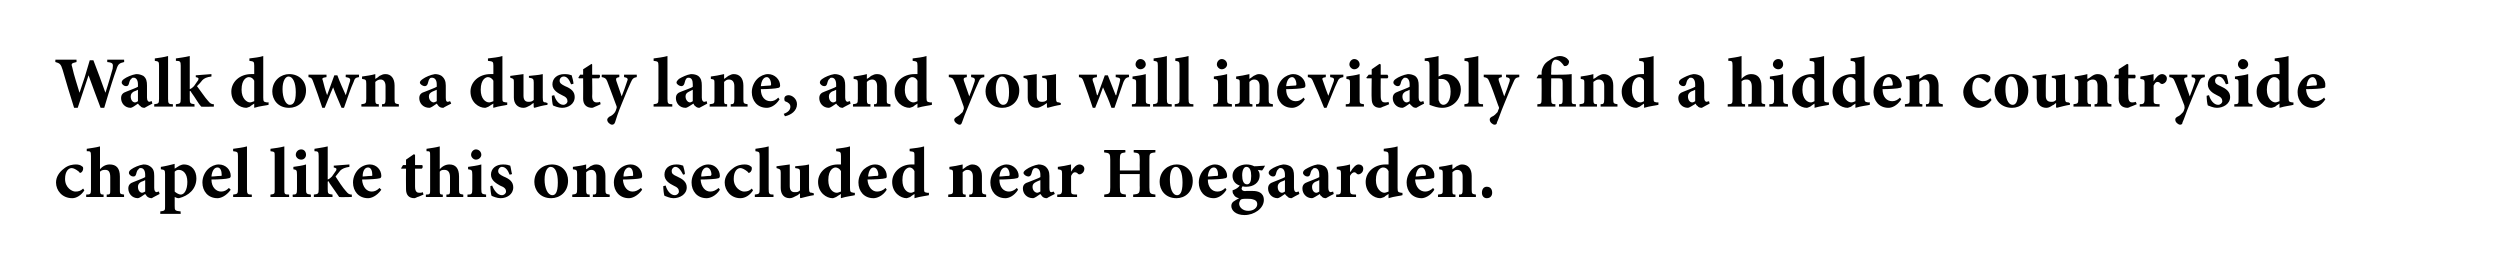 <?xml version="1.0" standalone="no"?>
<!DOCTYPE svg PUBLIC "-//W3C//DTD SVG 1.1//EN" "http://www.w3.org/Graphics/SVG/1.1/DTD/svg11.dtd">
<svg xmlns="http://www.w3.org/2000/svg" version="1.1" width="415px" height="45.3px" viewBox="0 0 415 45.3">
  <desc>Walk down a dusty lane, and you will inevitably find a hidden countryside chapel like this one secluded near Hoegaarden</desc>
  <defs/>
  <g id="Polygon137709">
    <path d="M 14 31.6 C 13.5 32.4 12.7 32.9 12 32.9 C 10.3 32.9 9.3 31.6 9.3 30.3 C 9.3 29.4 9.8 28.6 10.6 28 C 11.3 27.4 12.1 27.3 12.6 27.3 C 13 27.3 13.4 27.4 13.6 27.6 C 13.8 27.7 13.8 27.8 13.8 28 C 13.8 28.4 13.5 28.7 13.3 28.7 C 13.2 28.7 13.2 28.6 13.1 28.5 C 12.6 28.1 12.2 27.9 11.9 27.9 C 11.4 27.9 10.8 28.4 10.8 29.7 C 10.8 31.2 12 31.8 12.5 31.8 C 13 31.8 13.4 31.7 13.8 31.3 C 13.8 31.3 14 31.6 14 31.6 Z M 17.7 32.7 C 17.7 32.7 17.74 32.34 17.7 32.3 C 18.3 32.3 18.3 32.2 18.3 31.5 C 18.3 31.5 18.3 29.4 18.3 29.4 C 18.3 28.5 18 28.2 17.5 28.2 C 17.2 28.2 16.9 28.2 16.6 28.5 C 16.6 28.5 16.6 31.5 16.6 31.5 C 16.6 32.2 16.7 32.3 17.2 32.3 C 17.17 32.34 17.2 32.7 17.2 32.7 L 14.3 32.7 C 14.3 32.7 14.33 32.34 14.3 32.3 C 15 32.3 15.1 32.2 15.1 31.5 C 15.1 31.5 15.1 25.9 15.1 25.9 C 15.1 25.1 15 25.1 14.4 25.1 C 14.4 25.1 14.4 24.7 14.4 24.7 C 15 24.6 15.9 24.5 16.6 24.3 C 16.6 24.3 16.6 28.1 16.6 28.1 C 17 27.6 17.6 27.3 18.2 27.3 C 19.3 27.3 19.9 27.9 19.9 29.3 C 19.9 29.3 19.9 31.5 19.9 31.5 C 19.9 32.2 19.9 32.2 20.6 32.3 C 20.57 32.34 20.6 32.7 20.6 32.7 L 17.7 32.7 Z M 25.2 32.9 C 24.9 32.9 24.6 32.8 24.4 32.6 C 24.3 32.5 24.2 32.3 24.1 32.2 C 23.7 32.5 23.1 32.9 22.9 32.9 C 21.9 32.9 21.3 32.1 21.3 31.3 C 21.3 30.7 21.6 30.4 22.2 30.2 C 22.9 29.9 23.8 29.6 24.1 29.4 C 24.1 29.4 24.1 29 24.1 29 C 24.1 28.3 23.8 27.9 23.4 27.9 C 23.2 27.9 23.1 27.9 23 28.1 C 22.8 28.2 22.7 28.5 22.6 28.9 C 22.5 29.2 22.4 29.3 22.1 29.3 C 21.8 29.3 21.4 29 21.4 28.7 C 21.4 28.5 21.5 28.3 21.8 28.1 C 22.2 27.8 23.1 27.4 23.8 27.3 C 24.3 27.3 24.6 27.4 24.9 27.6 C 25.5 28 25.6 28.5 25.6 29.2 C 25.6 29.2 25.6 31.2 25.6 31.2 C 25.6 31.7 25.8 31.9 26 31.9 C 26.1 31.9 26.2 31.8 26.4 31.8 C 26.36 31.8 26.5 32.2 26.5 32.2 C 26.5 32.2 25.18 32.87 25.2 32.9 Z M 24.1 29.9 C 23.9 30 23.7 30.1 23.4 30.2 C 23.1 30.4 22.9 30.6 22.9 31 C 22.9 31.7 23.3 32 23.6 32 C 23.7 32 23.9 31.9 24.1 31.8 C 24.1 31.8 24.1 29.9 24.1 29.9 Z M 29.8 27.5 C 30 27.4 30.3 27.3 30.5 27.3 C 31.9 27.3 32.6 28.4 32.6 29.6 C 32.6 31.4 31.3 32.5 29.7 32.9 C 29.4 32.9 29.2 32.8 29 32.7 C 29 32.7 29 34.2 29 34.2 C 29 34.9 29 35 30 35.1 C 29.96 35.1 30 35.5 30 35.5 L 26.6 35.5 C 26.6 35.5 26.63 35.1 26.6 35.1 C 27.4 35 27.4 34.9 27.4 34.3 C 27.4 34.3 27.4 28.9 27.4 28.9 C 27.4 28.2 27.3 28.2 26.7 28.1 C 26.7 28.1 26.7 27.7 26.7 27.7 C 27.4 27.6 28.2 27.4 29 27.2 C 28.97 27.16 29 28 29 28 C 29 28 29.81 27.5 29.8 27.5 Z M 29 31.8 C 29.2 32 29.7 32.3 30 32.3 C 30.6 32.3 31.1 31.5 31.1 30.2 C 31.1 28.7 30.3 28.2 29.7 28.2 C 29.4 28.2 29.2 28.3 29 28.5 C 29 28.5 29 31.8 29 31.8 Z M 38.3 31.5 C 37.5 32.6 36.6 32.9 36.1 32.9 C 34.5 32.9 33.6 31.7 33.6 30.3 C 33.6 29.4 34 28.6 34.5 28.1 C 35 27.6 35.7 27.3 36.3 27.3 C 37.5 27.3 38.3 28.2 38.3 29.2 C 38.3 29.4 38.2 29.6 37.9 29.6 C 37.7 29.7 36.3 29.8 35.1 29.8 C 35.1 31.1 35.9 31.8 36.7 31.8 C 37.2 31.8 37.6 31.6 38 31.2 C 38 31.2 38.3 31.5 38.3 31.5 Z M 35.1 29.3 C 35.6 29.3 36.1 29.2 36.6 29.2 C 36.8 29.2 36.8 29.2 36.8 29 C 36.8 28.4 36.6 27.8 36.1 27.8 C 35.6 27.8 35.2 28.3 35.1 29.3 Z M 38.7 32.7 C 38.7 32.7 38.69 32.34 38.7 32.3 C 39.4 32.2 39.5 32.2 39.5 31.4 C 39.5 31.4 39.5 25.9 39.5 25.9 C 39.5 25.2 39.4 25.2 38.7 25.1 C 38.7 25.1 38.7 24.7 38.7 24.7 C 39.4 24.6 40.3 24.5 41 24.3 C 41 24.3 41 31.4 41 31.4 C 41 32.2 41.1 32.3 41.8 32.3 C 41.79 32.34 41.8 32.7 41.8 32.7 L 38.7 32.7 Z M 44.9 32.7 C 44.9 32.7 44.87 32.34 44.9 32.3 C 45.6 32.2 45.6 32.2 45.6 31.4 C 45.6 31.4 45.6 25.9 45.6 25.9 C 45.6 25.2 45.6 25.2 44.9 25.1 C 44.9 25.1 44.9 24.7 44.9 24.7 C 45.6 24.6 46.5 24.5 47.2 24.3 C 47.2 24.3 47.2 31.4 47.2 31.4 C 47.2 32.2 47.2 32.3 48 32.3 C 47.97 32.34 48 32.7 48 32.7 L 44.9 32.7 Z M 49.1 25.7 C 49.1 25.2 49.5 24.8 50 24.8 C 50.5 24.8 50.8 25.2 50.8 25.7 C 50.8 26.1 50.5 26.5 50 26.5 C 49.5 26.5 49.1 26.1 49.1 25.7 Z M 48.6 32.7 C 48.6 32.7 48.55 32.34 48.6 32.3 C 49.2 32.3 49.3 32.2 49.3 31.4 C 49.3 31.4 49.3 29 49.3 29 C 49.3 28.2 49.2 28.2 48.7 28.1 C 48.7 28.1 48.7 27.7 48.7 27.7 C 49.4 27.6 50.2 27.5 50.8 27.3 C 50.8 27.3 50.8 31.4 50.8 31.4 C 50.8 32.2 50.9 32.2 51.6 32.3 C 51.62 32.34 51.6 32.7 51.6 32.7 L 48.6 32.7 Z M 56.3 32.7 C 56 32.3 55.3 31.2 54.7 30.4 C 54.6 30.2 54.6 30.1 54.5 30.1 C 54.5 30.1 54.4 30.1 54.4 30.2 C 54.4 30.2 54.4 31.4 54.4 31.4 C 54.4 32.2 54.5 32.2 55.2 32.3 C 55.18 32.34 55.2 32.7 55.2 32.7 L 52.1 32.7 C 52.1 32.7 52.09 32.34 52.1 32.3 C 52.8 32.2 52.9 32.2 52.9 31.4 C 52.9 31.4 52.9 25.9 52.9 25.9 C 52.9 25.2 52.8 25.1 52.2 25.1 C 52.2 25.1 52.2 24.7 52.2 24.7 C 52.7 24.6 53.6 24.5 54.4 24.3 C 54.4 24.3 54.4 29.8 54.4 29.8 C 54.7 29.7 54.9 29.5 55.1 29.3 C 55.3 29 55.6 28.6 55.8 28.3 C 55.9 28 55.9 27.9 55.4 27.8 C 55.42 27.82 55.4 27.5 55.4 27.5 L 58 27.3 C 58 27.3 58.01 27.71 58 27.7 C 57.3 27.8 56.8 28 56.5 28.3 C 56.2 28.7 56 28.9 55.7 29.3 C 56 29.8 57 31.3 57.4 31.7 C 57.8 32.2 58 32.3 58.4 32.3 C 58.41 32.34 58.4 32.7 58.4 32.7 C 58.4 32.7 56.3 32.75 56.3 32.7 Z M 63.3 31.5 C 62.5 32.6 61.6 32.9 61.1 32.9 C 59.5 32.9 58.6 31.7 58.6 30.3 C 58.6 29.4 59 28.6 59.5 28.1 C 60 27.6 60.7 27.3 61.4 27.3 C 62.5 27.3 63.3 28.2 63.3 29.2 C 63.3 29.4 63.2 29.6 63 29.6 C 62.7 29.7 61.3 29.8 60.1 29.8 C 60.2 31.1 60.9 31.8 61.7 31.8 C 62.2 31.8 62.6 31.6 63 31.2 C 63 31.2 63.3 31.5 63.3 31.5 Z M 60.2 29.3 C 60.6 29.3 61.1 29.2 61.6 29.2 C 61.8 29.2 61.8 29.2 61.8 29 C 61.8 28.4 61.6 27.8 61.1 27.8 C 60.6 27.8 60.2 28.3 60.2 29.3 Z M 69.3 32.7 C 69.1 32.8 68.9 32.9 68.8 32.9 C 67.9 32.9 67.4 32.4 67.4 31.4 C 67.37 31.36 67.4 28 67.4 28 L 66.6 28 L 66.6 27.9 L 66.9 27.4 L 67.4 27.4 L 67.4 26.5 L 68.7 25.6 L 68.9 25.7 L 68.9 27.4 C 68.9 27.4 70.07 27.42 70.1 27.4 C 70.2 27.6 70.2 27.9 70 28 C 69.99 28 68.9 28 68.9 28 C 68.9 28 68.89 30.96 68.9 31 C 68.9 31.9 69.3 32 69.6 32 C 69.8 32 70 32 70.2 31.9 C 70.17 31.86 70.3 32.3 70.3 32.3 C 70.3 32.3 69.32 32.74 69.3 32.7 Z M 74.1 32.7 C 74.1 32.7 74.09 32.34 74.1 32.3 C 74.7 32.3 74.7 32.2 74.7 31.5 C 74.7 31.5 74.7 29.4 74.7 29.4 C 74.7 28.5 74.3 28.2 73.8 28.2 C 73.5 28.2 73.2 28.2 73 28.5 C 73 28.5 73 31.5 73 31.5 C 73 32.2 73 32.3 73.5 32.3 C 73.52 32.34 73.5 32.7 73.5 32.7 L 70.7 32.7 C 70.7 32.7 70.68 32.34 70.7 32.3 C 71.4 32.3 71.4 32.2 71.4 31.5 C 71.4 31.5 71.4 25.9 71.4 25.9 C 71.4 25.1 71.4 25.1 70.8 25.1 C 70.8 25.1 70.8 24.7 70.8 24.7 C 71.4 24.6 72.3 24.5 73 24.3 C 73 24.3 73 28.1 73 28.1 C 73.4 27.6 74 27.3 74.6 27.3 C 75.6 27.3 76.2 27.9 76.2 29.3 C 76.2 29.3 76.2 31.5 76.2 31.5 C 76.2 32.2 76.3 32.2 76.9 32.3 C 76.92 32.34 76.9 32.7 76.9 32.7 L 74.1 32.7 Z M 78.2 25.7 C 78.2 25.2 78.6 24.8 79 24.8 C 79.5 24.8 79.9 25.2 79.9 25.7 C 79.9 26.1 79.5 26.5 79 26.5 C 78.6 26.5 78.2 26.1 78.2 25.7 Z M 77.6 32.7 C 77.6 32.7 77.6 32.34 77.6 32.3 C 78.3 32.3 78.4 32.2 78.4 31.4 C 78.4 31.4 78.4 29 78.4 29 C 78.4 28.2 78.3 28.2 77.7 28.1 C 77.7 28.1 77.7 27.7 77.7 27.7 C 78.4 27.6 79.2 27.5 79.9 27.3 C 79.9 27.3 79.9 31.4 79.9 31.4 C 79.9 32.2 80 32.2 80.7 32.3 C 80.67 32.34 80.7 32.7 80.7 32.7 L 77.6 32.7 Z M 84.6 29 C 84.3 28.2 83.9 27.7 83.3 27.7 C 83 27.7 82.7 28 82.7 28.4 C 82.7 28.8 83 29 83.6 29.3 C 84.6 29.7 85.2 30.2 85.2 31.1 C 85.2 32.3 84.1 32.9 83.1 32.9 C 82.5 32.9 81.8 32.6 81.6 32.5 C 81.5 32.3 81.4 31.4 81.4 30.9 C 81.4 30.9 81.7 30.8 81.7 30.8 C 82 31.6 82.6 32.4 83.3 32.4 C 83.7 32.4 84 32.1 84 31.8 C 84 31.4 83.8 31.1 83 30.8 C 82.5 30.5 81.5 30 81.5 29 C 81.5 28 82.3 27.3 83.5 27.3 C 84.1 27.3 84.4 27.4 84.7 27.5 C 84.8 27.8 84.9 28.6 85 28.9 C 85 28.9 84.6 29 84.6 29 Z M 94.3 30 C 94.3 31.9 92.9 32.9 91.5 32.9 C 89.6 32.9 88.7 31.5 88.7 30.2 C 88.7 28.3 90.2 27.3 91.6 27.3 C 93.3 27.3 94.3 28.5 94.3 30 Z M 90.4 29.8 C 90.4 31.2 90.9 32.4 91.7 32.4 C 92.1 32.4 92.6 32.1 92.6 30.3 C 92.6 28.7 92.2 27.7 91.4 27.7 C 90.9 27.7 90.4 28.4 90.4 29.8 Z M 98.4 32.7 C 98.4 32.7 98.45 32.34 98.4 32.3 C 99 32.3 99 32.2 99 31.4 C 99 31.4 99 29.3 99 29.3 C 99 28.5 98.6 28.2 98.2 28.2 C 97.9 28.2 97.6 28.3 97.3 28.6 C 97.3 28.6 97.3 31.5 97.3 31.5 C 97.3 32.2 97.4 32.3 97.9 32.3 C 97.86 32.34 97.9 32.7 97.9 32.7 L 95 32.7 C 95 32.7 94.97 32.34 95 32.3 C 95.7 32.2 95.8 32.2 95.8 31.4 C 95.8 31.4 95.8 28.9 95.8 28.9 C 95.8 28.2 95.7 28.2 95.1 28.1 C 95.1 28.1 95.1 27.7 95.1 27.7 C 95.8 27.6 96.6 27.5 97.3 27.3 C 97.3 27.3 97.3 28.1 97.3 28.1 C 97.5 28 97.8 27.8 98 27.6 C 98.4 27.4 98.6 27.3 99 27.3 C 99.9 27.3 100.5 28 100.5 29.2 C 100.5 29.2 100.5 31.5 100.5 31.5 C 100.5 32.2 100.6 32.2 101.2 32.3 C 101.24 32.34 101.2 32.7 101.2 32.7 L 98.4 32.7 Z M 106.6 31.5 C 105.8 32.6 104.9 32.9 104.4 32.9 C 102.8 32.9 101.9 31.7 101.9 30.3 C 101.9 29.4 102.3 28.6 102.8 28.1 C 103.3 27.6 104 27.3 104.7 27.3 C 105.8 27.3 106.6 28.2 106.6 29.2 C 106.6 29.4 106.5 29.6 106.3 29.6 C 106 29.7 104.6 29.8 103.4 29.8 C 103.5 31.1 104.2 31.8 105 31.8 C 105.5 31.8 105.9 31.6 106.4 31.2 C 106.4 31.2 106.6 31.5 106.6 31.5 Z M 103.5 29.3 C 104 29.3 104.4 29.2 104.9 29.2 C 105.1 29.2 105.1 29.2 105.1 29 C 105.1 28.4 104.9 27.8 104.4 27.8 C 104 27.8 103.5 28.3 103.5 29.3 Z M 113.4 29 C 113 28.2 112.6 27.7 112.1 27.7 C 111.8 27.7 111.5 28 111.5 28.4 C 111.5 28.8 111.7 29 112.4 29.3 C 113.3 29.7 114 30.2 114 31.1 C 114 32.3 112.8 32.9 111.8 32.9 C 111.2 32.9 110.6 32.6 110.3 32.5 C 110.2 32.3 110.1 31.4 110.1 30.9 C 110.1 30.9 110.5 30.8 110.5 30.8 C 110.7 31.6 111.3 32.4 112 32.4 C 112.4 32.4 112.7 32.1 112.7 31.8 C 112.7 31.4 112.5 31.1 111.8 30.8 C 111.2 30.5 110.3 30 110.3 29 C 110.3 28 111 27.3 112.3 27.3 C 112.8 27.3 113.1 27.4 113.4 27.5 C 113.5 27.8 113.7 28.6 113.7 28.9 C 113.7 28.9 113.4 29 113.4 29 Z M 119.5 31.5 C 118.8 32.6 117.8 32.9 117.3 32.9 C 115.7 32.9 114.8 31.7 114.8 30.3 C 114.8 29.4 115.2 28.6 115.7 28.1 C 116.3 27.6 116.9 27.3 117.6 27.3 C 118.7 27.3 119.5 28.2 119.5 29.2 C 119.5 29.4 119.4 29.6 119.2 29.6 C 119 29.7 117.5 29.8 116.3 29.8 C 116.4 31.1 117.1 31.8 117.9 31.8 C 118.4 31.8 118.8 31.6 119.3 31.2 C 119.3 31.2 119.5 31.5 119.5 31.5 Z M 116.4 29.3 C 116.9 29.3 117.3 29.2 117.8 29.2 C 118 29.2 118 29.2 118.1 29 C 118.1 28.4 117.8 27.8 117.3 27.8 C 116.9 27.8 116.4 28.3 116.4 29.3 Z M 125 31.6 C 124.5 32.4 123.7 32.9 122.9 32.9 C 121.3 32.9 120.3 31.6 120.3 30.3 C 120.3 29.4 120.8 28.6 121.6 28 C 122.3 27.4 123.1 27.3 123.6 27.3 C 124 27.3 124.4 27.4 124.6 27.6 C 124.8 27.7 124.8 27.8 124.8 28 C 124.8 28.4 124.5 28.7 124.3 28.7 C 124.2 28.7 124.2 28.6 124.1 28.5 C 123.6 28.1 123.2 27.9 122.9 27.9 C 122.4 27.9 121.8 28.4 121.8 29.7 C 121.8 31.2 123 31.8 123.5 31.8 C 124 31.8 124.4 31.7 124.8 31.3 C 124.8 31.3 125 31.6 125 31.6 Z M 125.3 32.7 C 125.3 32.7 125.3 32.34 125.3 32.3 C 126 32.2 126.1 32.2 126.1 31.4 C 126.1 31.4 126.1 25.9 126.1 25.9 C 126.1 25.2 126 25.2 125.4 25.1 C 125.4 25.1 125.4 24.7 125.4 24.7 C 126 24.6 126.9 24.5 127.6 24.3 C 127.6 24.3 127.6 31.4 127.6 31.4 C 127.6 32.2 127.7 32.3 128.4 32.3 C 128.41 32.34 128.4 32.7 128.4 32.7 L 125.3 32.7 Z M 135.1 32.4 C 134.4 32.5 133.7 32.7 132.9 32.9 C 132.89 32.87 132.8 32.8 132.8 32.8 C 132.8 32.8 132.79 32.06 132.8 32.1 C 132.6 32.2 132.5 32.4 132.2 32.5 C 131.8 32.7 131.5 32.9 131.1 32.9 C 130.1 32.9 129.6 32.2 129.6 31.2 C 129.6 31.2 129.6 28.7 129.6 28.7 C 129.6 28.1 129.5 28.1 128.9 27.9 C 128.9 27.9 128.9 27.6 128.9 27.6 C 129.6 27.5 130.4 27.4 131.1 27.3 C 131.1 27.8 131.1 28.5 131.1 29.1 C 131.1 29.1 131.1 30.9 131.1 30.9 C 131.1 31.7 131.5 31.9 131.9 31.9 C 132.3 31.9 132.5 31.9 132.8 31.6 C 132.8 31.6 132.8 28.7 132.8 28.7 C 132.8 28.1 132.8 28 132 27.9 C 132 27.9 132 27.6 132 27.6 C 132.8 27.5 133.5 27.5 134.3 27.3 C 134.3 27.3 134.3 31.2 134.3 31.2 C 134.3 31.9 134.4 32 134.8 32 C 134.82 32.03 135.1 32.1 135.1 32.1 C 135.1 32.1 135.08 32.44 135.1 32.4 Z M 141.9 32.4 C 141.6 32.5 140.5 32.6 139.6 32.9 C 139.56 32.88 139.6 32.2 139.6 32.2 C 139.6 32.2 138.84 32.65 138.8 32.7 C 138.5 32.8 138.4 32.9 138.2 32.9 C 137.2 32.9 135.8 32 135.8 30.2 C 135.8 28.6 137.2 27.3 139.1 27.3 C 139.2 27.3 139.3 27.3 139.6 27.3 C 139.6 27.3 139.6 25.9 139.6 25.9 C 139.6 25.2 139.5 25.2 138.8 25.1 C 138.8 25.1 138.8 24.7 138.8 24.7 C 139.5 24.6 140.5 24.5 141.1 24.3 C 141.1 24.3 141.1 31.2 141.1 31.2 C 141.1 31.9 141.2 31.9 141.7 32 C 141.66 32 141.9 32 141.9 32 C 141.9 32 141.92 32.41 141.9 32.4 Z M 139.6 28.4 C 139.4 28 139 27.8 138.7 27.8 C 138.4 27.8 137.5 28.1 137.5 29.9 C 137.5 31.4 138.3 32 138.9 32 C 139.1 32 139.3 31.9 139.6 31.8 C 139.6 31.8 139.6 28.4 139.6 28.4 Z M 147.2 31.5 C 146.5 32.6 145.5 32.9 145 32.9 C 143.4 32.9 142.5 31.7 142.5 30.3 C 142.5 29.4 142.9 28.6 143.4 28.1 C 144 27.6 144.6 27.3 145.3 27.3 C 146.4 27.3 147.2 28.2 147.2 29.2 C 147.2 29.4 147.2 29.6 146.9 29.6 C 146.7 29.7 145.2 29.8 144 29.8 C 144.1 31.1 144.8 31.8 145.6 31.8 C 146.1 31.8 146.6 31.6 147 31.2 C 147 31.2 147.2 31.5 147.2 31.5 Z M 144.1 29.3 C 144.6 29.3 145 29.2 145.5 29.2 C 145.7 29.2 145.8 29.2 145.8 29 C 145.8 28.4 145.5 27.8 145 27.8 C 144.6 27.8 144.2 28.3 144.1 29.3 Z M 154.2 32.4 C 153.9 32.5 152.8 32.6 151.8 32.9 C 151.83 32.88 151.8 32.2 151.8 32.2 C 151.8 32.2 151.11 32.65 151.1 32.7 C 150.8 32.8 150.6 32.9 150.5 32.9 C 149.5 32.9 148.1 32 148.1 30.2 C 148.1 28.6 149.5 27.3 151.3 27.3 C 151.4 27.3 151.6 27.3 151.8 27.3 C 151.8 27.3 151.8 25.9 151.8 25.9 C 151.8 25.2 151.8 25.2 151 25.1 C 151 25.1 151 24.7 151 24.7 C 151.8 24.6 152.8 24.5 153.4 24.3 C 153.4 24.3 153.4 31.2 153.4 31.2 C 153.4 31.9 153.4 31.9 153.9 32 C 153.93 32 154.2 32 154.2 32 C 154.2 32 154.2 32.41 154.2 32.4 Z M 151.8 28.4 C 151.6 28 151.3 27.8 151 27.8 C 150.7 27.8 149.8 28.1 149.8 29.9 C 149.8 31.4 150.6 32 151.2 32 C 151.4 32 151.6 31.9 151.8 31.8 C 151.8 31.8 151.8 28.4 151.8 28.4 Z M 160.9 32.7 C 160.9 32.7 160.91 32.34 160.9 32.3 C 161.4 32.3 161.5 32.2 161.5 31.4 C 161.5 31.4 161.5 29.3 161.5 29.3 C 161.5 28.5 161.1 28.2 160.6 28.2 C 160.3 28.2 160.1 28.3 159.8 28.6 C 159.8 28.6 159.8 31.5 159.8 31.5 C 159.8 32.2 159.8 32.3 160.3 32.3 C 160.32 32.34 160.3 32.7 160.3 32.7 L 157.4 32.7 C 157.4 32.7 157.43 32.34 157.4 32.3 C 158.2 32.2 158.2 32.2 158.2 31.4 C 158.2 31.4 158.2 28.9 158.2 28.9 C 158.2 28.2 158.2 28.2 157.6 28.1 C 157.6 28.1 157.6 27.7 157.6 27.7 C 158.3 27.6 159 27.5 159.8 27.3 C 159.8 27.3 159.8 28.1 159.8 28.1 C 160 28 160.2 27.8 160.5 27.6 C 160.9 27.4 161.1 27.3 161.4 27.3 C 162.4 27.3 163 28 163 29.2 C 163 29.2 163 31.5 163 31.5 C 163 32.2 163.1 32.2 163.7 32.3 C 163.7 32.34 163.7 32.7 163.7 32.7 L 160.9 32.7 Z M 169 31.5 C 168.3 32.6 167.4 32.9 166.9 32.9 C 165.3 32.9 164.4 31.7 164.4 30.3 C 164.4 29.4 164.8 28.6 165.3 28.1 C 165.8 27.6 166.5 27.3 167.1 27.3 C 168.2 27.3 169.1 28.2 169.1 29.2 C 169.1 29.4 169 29.6 168.7 29.6 C 168.5 29.7 167 29.8 165.9 29.8 C 165.9 31.1 166.6 31.8 167.5 31.8 C 167.9 31.8 168.4 31.6 168.8 31.2 C 168.8 31.2 169 31.5 169 31.5 Z M 165.9 29.3 C 166.4 29.3 166.9 29.2 167.4 29.2 C 167.5 29.2 167.6 29.2 167.6 29 C 167.6 28.4 167.3 27.8 166.9 27.8 C 166.4 27.8 166 28.3 165.9 29.3 Z M 173.8 32.9 C 173.4 32.9 173.2 32.8 173 32.6 C 172.9 32.5 172.8 32.3 172.7 32.2 C 172.3 32.5 171.7 32.9 171.5 32.9 C 170.4 32.9 169.8 32.1 169.8 31.3 C 169.8 30.7 170.1 30.4 170.8 30.2 C 171.5 29.9 172.4 29.6 172.7 29.4 C 172.7 29.4 172.7 29 172.7 29 C 172.7 28.3 172.4 27.9 171.9 27.9 C 171.8 27.9 171.6 27.9 171.5 28.1 C 171.4 28.2 171.3 28.5 171.2 28.9 C 171.1 29.2 170.9 29.3 170.7 29.3 C 170.4 29.3 169.9 29 169.9 28.7 C 169.9 28.5 170.1 28.3 170.4 28.1 C 170.8 27.8 171.7 27.4 172.4 27.3 C 172.8 27.3 173.2 27.4 173.5 27.6 C 174 28 174.2 28.5 174.2 29.2 C 174.2 29.2 174.2 31.2 174.2 31.2 C 174.2 31.7 174.3 31.9 174.5 31.9 C 174.7 31.9 174.8 31.8 174.9 31.8 C 174.94 31.8 175.1 32.2 175.1 32.2 C 175.1 32.2 173.76 32.87 173.8 32.9 Z M 172.7 29.9 C 172.4 30 172.2 30.1 172 30.2 C 171.6 30.4 171.4 30.6 171.4 31 C 171.4 31.7 171.9 32 172.2 32 C 172.3 32 172.5 31.9 172.7 31.8 C 172.7 31.8 172.7 29.9 172.7 29.9 Z M 177.8 28.5 C 178.2 27.8 178.7 27.3 179.2 27.3 C 179.6 27.3 180 27.6 180 28 C 180 28.5 179.7 28.8 179.4 28.9 C 179.2 29 179.1 28.9 179 28.9 C 178.8 28.7 178.7 28.6 178.4 28.6 C 178.2 28.6 178 28.8 177.8 29.2 C 177.8 29.2 177.8 31.5 177.8 31.5 C 177.8 32.2 177.8 32.3 178.8 32.3 C 178.77 32.34 178.8 32.7 178.8 32.7 L 175.5 32.7 C 175.5 32.7 175.49 32.34 175.5 32.3 C 176.1 32.3 176.3 32.2 176.3 31.5 C 176.3 31.5 176.3 28.8 176.3 28.8 C 176.3 28.2 176.2 28.2 175.6 28.1 C 175.6 28.1 175.6 27.7 175.6 27.7 C 176.3 27.6 177 27.5 177.8 27.3 C 177.78 27.26 177.8 28.5 177.8 28.5 C 177.8 28.5 177.81 28.54 177.8 28.5 Z M 191.8 25.3 C 190.8 25.4 190.8 25.5 190.8 26.5 C 190.8 26.5 190.8 31.1 190.8 31.1 C 190.8 32.1 190.9 32.2 191.8 32.3 C 191.78 32.3 191.8 32.7 191.8 32.7 L 188.1 32.7 C 188.1 32.7 188.12 32.3 188.1 32.3 C 189.1 32.2 189.2 32.1 189.2 31.1 C 189.17 31.13 189.2 28.9 189.2 28.9 L 185.9 28.9 C 185.9 28.9 185.89 31.13 185.9 31.1 C 185.9 32.1 186 32.2 186.9 32.3 C 186.87 32.3 186.9 32.7 186.9 32.7 L 183.3 32.7 C 183.3 32.7 183.3 32.3 183.3 32.3 C 184.2 32.2 184.3 32.1 184.3 31.1 C 184.3 31.1 184.3 26.5 184.3 26.5 C 184.3 25.5 184.2 25.4 183.3 25.3 C 183.25 25.34 183.3 24.9 183.3 24.9 L 186.8 24.9 C 186.8 24.9 186.85 25.34 186.8 25.3 C 186 25.4 185.9 25.5 185.9 26.5 C 185.89 26.52 185.9 28.3 185.9 28.3 L 189.2 28.3 C 189.2 28.3 189.17 26.52 189.2 26.5 C 189.2 25.5 189.1 25.4 188.2 25.3 C 188.18 25.34 188.2 24.9 188.2 24.9 L 191.8 24.9 C 191.8 24.9 191.78 25.34 191.8 25.3 Z M 198 30 C 198 31.9 196.7 32.9 195.3 32.9 C 193.4 32.9 192.5 31.5 192.5 30.2 C 192.5 28.3 194 27.3 195.3 27.3 C 197 27.3 198 28.5 198 30 Z M 194.2 29.8 C 194.2 31.2 194.6 32.4 195.4 32.4 C 195.8 32.4 196.3 32.1 196.3 30.3 C 196.3 28.7 195.9 27.7 195.2 27.7 C 194.6 27.7 194.2 28.4 194.2 29.8 Z M 203.6 31.5 C 202.9 32.6 202 32.9 201.5 32.9 C 199.9 32.9 199 31.7 199 30.3 C 199 29.4 199.4 28.6 199.9 28.1 C 200.4 27.6 201.1 27.3 201.7 27.3 C 202.8 27.3 203.7 28.2 203.7 29.2 C 203.7 29.4 203.6 29.6 203.3 29.6 C 203.1 29.7 201.7 29.8 200.5 29.8 C 200.5 31.1 201.2 31.8 202.1 31.8 C 202.6 31.8 203 31.6 203.4 31.2 C 203.4 31.2 203.6 31.5 203.6 31.5 Z M 200.5 29.3 C 201 29.3 201.5 29.2 202 29.2 C 202.1 29.2 202.2 29.2 202.2 29 C 202.2 28.4 202 27.8 201.5 27.8 C 201 27.8 200.6 28.3 200.5 29.3 Z M 210 27.5 C 209.9 27.7 209.7 28.1 209.5 28.3 C 209.5 28.3 208.8 28.2 208.8 28.2 C 209 28.5 209.1 28.7 209.1 29.1 C 209.1 30.4 208 31 206.9 31 C 206.6 31 206.4 31 206.3 30.9 C 206.2 31 206.1 31.2 206.1 31.3 C 206.1 31.5 206.3 31.8 206.9 31.7 C 207.2 31.7 207.6 31.7 208 31.7 C 208.7 31.7 209.8 31.9 209.8 33.2 C 209.8 34.6 208.2 35.7 206.6 35.7 C 205.1 35.7 204.4 34.9 204.4 34.2 C 204.4 33.9 204.5 33.7 204.7 33.5 C 205 33.3 205.3 33.1 205.7 32.9 C 205.1 32.8 204.9 32.5 204.8 32.3 C 204.6 32.1 204.6 31.8 204.6 31.6 C 205.2 31.4 205.6 31.1 205.8 30.8 C 205.1 30.6 204.6 30 204.6 29.2 C 204.6 27.9 205.9 27.3 206.9 27.3 C 207.4 27.3 207.8 27.4 208.2 27.6 C 208.9 27.6 209.5 27.5 210 27.5 C 210 27.5 210 27.5 210 27.5 Z M 206.2 29.1 C 206.2 29.9 206.4 30.6 207 30.6 C 207.5 30.6 207.7 30.1 207.7 29.2 C 207.7 28.4 207.5 27.7 206.9 27.7 C 206.5 27.7 206.2 28.2 206.2 29.1 Z M 205.9 33.2 C 205.8 33.4 205.7 33.6 205.7 33.8 C 205.7 34.4 206.3 35 207.2 35 C 208.1 35 208.7 34.5 208.7 33.9 C 208.7 33.4 208.4 33.2 208 33.1 C 207.7 33 207.4 33 207 33 C 206.4 33 206.1 33 205.9 33.2 Z M 214.4 32.9 C 214.1 32.9 213.8 32.8 213.7 32.6 C 213.5 32.5 213.4 32.3 213.3 32.2 C 212.9 32.5 212.3 32.9 212.1 32.9 C 211.1 32.9 210.5 32.1 210.5 31.3 C 210.5 30.7 210.8 30.4 211.4 30.2 C 212.1 29.9 213 29.6 213.3 29.4 C 213.3 29.4 213.3 29 213.3 29 C 213.3 28.3 213 27.9 212.6 27.9 C 212.4 27.9 212.3 27.9 212.2 28.1 C 212 28.2 211.9 28.5 211.8 28.9 C 211.7 29.2 211.6 29.3 211.3 29.3 C 211 29.3 210.6 29 210.6 28.7 C 210.6 28.5 210.7 28.3 211 28.1 C 211.4 27.8 212.3 27.4 213 27.3 C 213.5 27.3 213.8 27.4 214.2 27.6 C 214.7 28 214.8 28.5 214.8 29.2 C 214.8 29.2 214.8 31.2 214.8 31.2 C 214.8 31.7 215 31.9 215.2 31.9 C 215.3 31.9 215.4 31.8 215.6 31.8 C 215.58 31.8 215.7 32.2 215.7 32.2 C 215.7 32.2 214.39 32.87 214.4 32.9 Z M 213.3 29.9 C 213.1 30 212.9 30.1 212.6 30.2 C 212.3 30.4 212.1 30.6 212.1 31 C 212.1 31.7 212.5 32 212.8 32 C 213 32 213.1 31.9 213.3 31.8 C 213.3 31.8 213.3 29.9 213.3 29.9 Z M 220.1 32.9 C 219.8 32.9 219.5 32.8 219.4 32.6 C 219.2 32.5 219.1 32.3 219.1 32.2 C 218.6 32.5 218 32.9 217.8 32.9 C 216.8 32.9 216.2 32.1 216.2 31.3 C 216.2 30.7 216.5 30.4 217.1 30.2 C 217.8 29.9 218.7 29.6 219 29.4 C 219 29.4 219 29 219 29 C 219 28.3 218.7 27.9 218.3 27.9 C 218.1 27.9 218 27.9 217.9 28.1 C 217.7 28.2 217.6 28.5 217.5 28.9 C 217.4 29.2 217.3 29.3 217 29.3 C 216.7 29.3 216.3 29 216.3 28.7 C 216.3 28.5 216.4 28.3 216.7 28.1 C 217.2 27.8 218 27.4 218.7 27.3 C 219.2 27.3 219.5 27.4 219.9 27.6 C 220.4 28 220.5 28.5 220.5 29.2 C 220.5 29.2 220.5 31.2 220.5 31.2 C 220.5 31.7 220.7 31.9 220.9 31.9 C 221 31.9 221.2 31.8 221.3 31.8 C 221.29 31.8 221.4 32.2 221.4 32.2 C 221.4 32.2 220.1 32.87 220.1 32.9 Z M 219 29.9 C 218.8 30 218.6 30.1 218.3 30.2 C 218 30.4 217.8 30.6 217.8 31 C 217.8 31.7 218.2 32 218.5 32 C 218.7 32 218.8 31.9 219 31.8 C 219 31.8 219 29.9 219 29.9 Z M 224.2 28.5 C 224.6 27.8 225.1 27.3 225.5 27.3 C 226 27.3 226.3 27.6 226.3 28 C 226.3 28.5 226 28.8 225.7 28.9 C 225.5 29 225.4 28.9 225.3 28.9 C 225.1 28.7 225 28.6 224.8 28.6 C 224.6 28.6 224.3 28.8 224.1 29.2 C 224.1 29.2 224.1 31.5 224.1 31.5 C 224.1 32.2 224.2 32.3 225.1 32.3 C 225.12 32.34 225.1 32.7 225.1 32.7 L 221.8 32.7 C 221.8 32.7 221.83 32.34 221.8 32.3 C 222.5 32.3 222.6 32.2 222.6 31.5 C 222.6 31.5 222.6 28.8 222.6 28.8 C 222.6 28.2 222.5 28.2 221.9 28.1 C 221.9 28.1 221.9 27.7 221.9 27.7 C 222.7 27.6 223.4 27.5 224.1 27.3 C 224.12 27.26 224.1 28.5 224.1 28.5 C 224.1 28.5 224.16 28.54 224.2 28.5 Z M 232.8 32.4 C 232.6 32.5 231.4 32.6 230.5 32.9 C 230.48 32.88 230.5 32.2 230.5 32.2 C 230.5 32.2 229.76 32.65 229.8 32.7 C 229.5 32.8 229.3 32.9 229.1 32.9 C 228.1 32.9 226.7 32 226.7 30.2 C 226.7 28.6 228.1 27.3 230 27.3 C 230.1 27.3 230.2 27.3 230.5 27.3 C 230.5 27.3 230.5 25.9 230.5 25.9 C 230.5 25.2 230.4 25.2 229.7 25.1 C 229.7 25.1 229.7 24.7 229.7 24.7 C 230.4 24.6 231.4 24.5 232 24.3 C 232 24.3 232 31.2 232 31.2 C 232 31.9 232.1 31.9 232.6 32 C 232.58 32 232.8 32 232.8 32 C 232.8 32 232.84 32.41 232.8 32.4 Z M 230.5 28.4 C 230.3 28 230 27.8 229.6 27.8 C 229.3 27.8 228.4 28.1 228.4 29.9 C 228.4 31.4 229.3 32 229.8 32 C 230 32 230.2 31.9 230.5 31.8 C 230.5 31.8 230.5 28.4 230.5 28.4 Z M 238.1 31.5 C 237.4 32.6 236.4 32.9 236 32.9 C 234.4 32.9 233.5 31.7 233.5 30.3 C 233.5 29.4 233.9 28.6 234.4 28.1 C 234.9 27.6 235.5 27.3 236.2 27.3 C 237.3 27.3 238.2 28.2 238.1 29.2 C 238.1 29.4 238.1 29.6 237.8 29.6 C 237.6 29.7 236.1 29.8 234.9 29.8 C 235 31.1 235.7 31.8 236.6 31.8 C 237 31.8 237.5 31.6 237.9 31.2 C 237.9 31.2 238.1 31.5 238.1 31.5 Z M 235 29.3 C 235.5 29.3 235.9 29.2 236.4 29.2 C 236.6 29.2 236.7 29.2 236.7 29 C 236.7 28.4 236.4 27.8 236 27.8 C 235.5 27.8 235.1 28.3 235 29.3 Z M 242.2 32.7 C 242.2 32.7 242.2 32.34 242.2 32.3 C 242.7 32.3 242.8 32.2 242.8 31.4 C 242.8 31.4 242.8 29.3 242.8 29.3 C 242.8 28.5 242.4 28.2 241.9 28.2 C 241.6 28.2 241.4 28.3 241.1 28.6 C 241.1 28.6 241.1 31.5 241.1 31.5 C 241.1 32.2 241.1 32.3 241.6 32.3 C 241.62 32.34 241.6 32.7 241.6 32.7 L 238.7 32.7 C 238.7 32.7 238.73 32.34 238.7 32.3 C 239.5 32.2 239.5 32.2 239.5 31.4 C 239.5 31.4 239.5 28.9 239.5 28.9 C 239.5 28.2 239.5 28.2 238.9 28.1 C 238.9 28.1 238.9 27.7 238.9 27.7 C 239.6 27.6 240.3 27.5 241.1 27.3 C 241.1 27.3 241.1 28.1 241.1 28.1 C 241.3 28 241.5 27.8 241.8 27.6 C 242.2 27.4 242.4 27.3 242.7 27.3 C 243.7 27.3 244.3 28 244.3 29.2 C 244.3 29.2 244.3 31.5 244.3 31.5 C 244.3 32.2 244.4 32.2 245 32.3 C 245 32.34 245 32.7 245 32.7 L 242.2 32.7 Z M 246 32 C 246 31.4 246.3 31 246.8 31 C 247.4 31 247.7 31.4 247.7 32 C 247.7 32.5 247.4 32.9 246.8 32.9 C 246.3 32.9 246 32.5 246 32 Z " stroke="none" fill="#000"/>
  </g>
  <g id="Polygon137708">
    <path d="M 20.6 10.3 C 19.8 10.5 19.6 10.6 19.3 11.6 C 19 12.4 18.3 14.5 17.3 17.9 C 17.3 17.9 16.7 17.9 16.7 17.9 C 16 16.1 15.4 14.4 14.7 12.5 C 14.7 12.5 14.7 12.5 14.7 12.5 C 14.1 14.3 13.5 16.1 12.9 17.9 C 12.9 17.9 12.3 17.9 12.3 17.9 C 11.6 15.7 11 13.7 10.4 11.6 C 10.1 10.6 9.9 10.5 9.2 10.3 C 9.16 10.34 9.2 9.9 9.2 9.9 L 12.7 9.9 C 12.7 9.9 12.71 10.34 12.7 10.3 C 11.8 10.5 11.8 10.6 12 11.2 C 12.3 12.6 12.8 14 13.2 15.4 C 13.2 15.4 13.2 15.4 13.2 15.4 C 13.8 13.7 14.4 11.8 14.9 10 C 14.9 10 15.5 10 15.5 10 C 16.2 11.8 16.9 13.7 17.5 15.4 C 17.5 15.4 17.5 15.4 17.5 15.4 C 18 13.9 18.5 12.1 18.7 11.4 C 18.8 10.6 18.8 10.4 17.8 10.3 C 17.81 10.34 17.8 9.9 17.8 9.9 L 20.6 9.9 C 20.6 9.9 20.63 10.34 20.6 10.3 Z M 24 17.9 C 23.7 17.9 23.4 17.8 23.3 17.6 C 23.1 17.5 23 17.3 22.9 17.2 C 22.5 17.5 21.9 17.9 21.7 17.9 C 20.7 17.9 20.1 17.1 20.1 16.3 C 20.1 15.7 20.4 15.4 21 15.2 C 21.7 14.9 22.6 14.6 22.9 14.4 C 22.9 14.4 22.9 14 22.9 14 C 22.9 13.3 22.6 12.9 22.2 12.9 C 22 12.9 21.9 12.9 21.8 13.1 C 21.6 13.2 21.5 13.5 21.4 13.9 C 21.3 14.2 21.2 14.3 20.9 14.3 C 20.6 14.3 20.2 14 20.2 13.7 C 20.2 13.5 20.3 13.3 20.6 13.1 C 21 12.8 21.9 12.4 22.6 12.3 C 23.1 12.3 23.4 12.4 23.8 12.6 C 24.3 13 24.4 13.5 24.4 14.2 C 24.4 14.2 24.4 16.2 24.4 16.2 C 24.4 16.7 24.6 16.9 24.8 16.9 C 24.9 16.9 25 16.8 25.2 16.8 C 25.18 16.8 25.3 17.2 25.3 17.2 C 25.3 17.2 23.99 17.87 24 17.9 Z M 22.9 14.9 C 22.7 15 22.5 15.1 22.2 15.2 C 21.9 15.4 21.7 15.6 21.7 16 C 21.7 16.7 22.1 17 22.4 17 C 22.6 17 22.7 16.9 22.9 16.8 C 22.9 16.8 22.9 14.9 22.9 14.9 Z M 25.6 17.7 C 25.6 17.7 25.61 17.34 25.6 17.3 C 26.3 17.2 26.4 17.2 26.4 16.4 C 26.4 16.4 26.4 10.9 26.4 10.9 C 26.4 10.2 26.3 10.2 25.7 10.1 C 25.7 10.1 25.7 9.7 25.7 9.7 C 26.4 9.6 27.2 9.5 27.9 9.3 C 27.9 9.3 27.9 16.4 27.9 16.4 C 27.9 17.2 28 17.3 28.7 17.3 C 28.71 17.34 28.7 17.7 28.7 17.7 L 25.6 17.7 Z M 33.4 17.7 C 33 17.3 32.4 16.2 31.8 15.4 C 31.7 15.2 31.6 15.1 31.6 15.1 C 31.5 15.1 31.5 15.1 31.5 15.2 C 31.5 15.2 31.5 16.4 31.5 16.4 C 31.5 17.2 31.6 17.2 32.3 17.3 C 32.26 17.34 32.3 17.7 32.3 17.7 L 29.2 17.7 C 29.2 17.7 29.17 17.34 29.2 17.3 C 29.9 17.2 30 17.2 30 16.4 C 30 16.4 30 10.9 30 10.9 C 30 10.2 29.9 10.1 29.2 10.1 C 29.2 10.1 29.2 9.7 29.2 9.7 C 29.8 9.6 30.7 9.5 31.5 9.3 C 31.5 9.3 31.5 14.8 31.5 14.8 C 31.8 14.7 32 14.5 32.2 14.3 C 32.4 14 32.7 13.6 32.9 13.3 C 33 13 33 12.9 32.5 12.8 C 32.5 12.82 32.5 12.5 32.5 12.5 L 35.1 12.3 C 35.1 12.3 35.09 12.71 35.1 12.7 C 34.3 12.8 33.9 13 33.6 13.3 C 33.3 13.7 33.1 13.9 32.7 14.3 C 33.1 14.8 34.1 16.3 34.5 16.7 C 34.9 17.2 35.1 17.3 35.5 17.3 C 35.49 17.34 35.5 17.7 35.5 17.7 C 35.5 17.7 33.38 17.75 33.4 17.7 Z M 44.6 17.4 C 44.3 17.5 43.1 17.6 42.2 17.9 C 42.19 17.88 42.2 17.2 42.2 17.2 C 42.2 17.2 41.47 17.65 41.5 17.7 C 41.2 17.8 41 17.9 40.9 17.9 C 39.8 17.9 38.4 17 38.4 15.2 C 38.4 13.6 39.8 12.3 41.7 12.3 C 41.8 12.3 41.9 12.3 42.2 12.3 C 42.2 12.3 42.2 10.9 42.2 10.9 C 42.2 10.2 42.1 10.2 41.4 10.1 C 41.4 10.1 41.4 9.7 41.4 9.7 C 42.2 9.6 43.1 9.5 43.7 9.3 C 43.7 9.3 43.7 16.2 43.7 16.2 C 43.7 16.9 43.8 16.9 44.3 17 C 44.29 17 44.6 17 44.6 17 C 44.6 17 44.55 17.41 44.6 17.4 Z M 42.2 13.4 C 42 13 41.7 12.8 41.3 12.8 C 41 12.8 40.1 13.1 40.1 14.9 C 40.1 16.4 41 17 41.5 17 C 41.7 17 41.9 16.9 42.2 16.8 C 42.2 16.8 42.2 13.4 42.2 13.4 Z M 50.8 15 C 50.8 16.9 49.4 17.9 48 17.9 C 46.1 17.9 45.2 16.5 45.2 15.2 C 45.2 13.3 46.7 12.3 48 12.3 C 49.7 12.3 50.8 13.5 50.8 15 Z M 46.9 14.8 C 46.9 16.2 47.4 17.4 48.1 17.4 C 48.6 17.4 49.1 17.1 49.1 15.3 C 49.1 13.7 48.6 12.7 47.9 12.7 C 47.4 12.7 46.9 13.4 46.9 14.8 Z M 59.6 12.8 C 59 12.9 58.9 13 58.7 13.6 C 58.2 14.7 57.7 16.2 57.1 17.9 C 57.1 17.9 56.7 17.9 56.7 17.9 C 56.2 16.7 55.7 15.6 55.3 14.5 C 54.8 15.6 54.4 16.7 53.9 17.9 C 53.9 17.9 53.5 17.9 53.5 17.9 C 53 16.4 52.5 14.9 52 13.6 C 51.8 13 51.7 12.9 51.2 12.8 C 51.23 12.8 51.2 12.4 51.2 12.4 L 54.2 12.4 C 54.2 12.4 54.19 12.8 54.2 12.8 C 53.5 12.9 53.4 13 53.6 13.4 C 53.8 14.2 54 15 54.3 15.8 C 54.3 15.8 54.3 15.8 54.3 15.8 C 54.7 14.7 55.1 13.6 55.5 12.5 C 55.5 12.5 56 12.5 56 12.5 C 56.4 13.6 56.9 14.7 57.4 15.8 C 57.4 15.8 57.4 15.8 57.4 15.8 C 57.6 15.2 57.9 14 58.1 13.5 C 58.2 13.1 58.1 12.9 57.4 12.8 C 57.36 12.8 57.4 12.4 57.4 12.4 L 59.6 12.4 C 59.6 12.4 59.58 12.8 59.6 12.8 Z M 63.4 17.7 C 63.4 17.7 63.44 17.34 63.4 17.3 C 63.9 17.3 64 17.2 64 16.4 C 64 16.4 64 14.3 64 14.3 C 64 13.5 63.6 13.2 63.2 13.2 C 62.9 13.2 62.6 13.3 62.3 13.6 C 62.3 13.6 62.3 16.5 62.3 16.5 C 62.3 17.2 62.4 17.3 62.9 17.3 C 62.85 17.34 62.9 17.7 62.9 17.7 L 60 17.7 C 60 17.7 59.96 17.34 60 17.3 C 60.7 17.2 60.8 17.2 60.8 16.4 C 60.8 16.4 60.8 13.9 60.8 13.9 C 60.8 13.2 60.7 13.2 60.1 13.1 C 60.1 13.1 60.1 12.7 60.1 12.7 C 60.8 12.6 61.6 12.5 62.3 12.3 C 62.3 12.3 62.3 13.1 62.3 13.1 C 62.5 13 62.8 12.8 63 12.6 C 63.4 12.4 63.6 12.3 64 12.3 C 64.9 12.3 65.5 13 65.5 14.2 C 65.5 14.2 65.5 16.5 65.5 16.5 C 65.5 17.2 65.6 17.2 66.2 17.3 C 66.24 17.34 66.2 17.7 66.2 17.7 L 63.4 17.7 Z M 73.6 17.9 C 73.2 17.9 73 17.8 72.8 17.6 C 72.7 17.5 72.6 17.3 72.5 17.2 C 72.1 17.5 71.5 17.9 71.3 17.9 C 70.2 17.9 69.6 17.1 69.6 16.3 C 69.6 15.7 69.9 15.4 70.6 15.2 C 71.3 14.9 72.2 14.6 72.5 14.4 C 72.5 14.4 72.5 14 72.5 14 C 72.5 13.3 72.2 12.9 71.7 12.9 C 71.6 12.9 71.4 12.9 71.3 13.1 C 71.2 13.2 71.1 13.5 71 13.9 C 70.9 14.2 70.7 14.3 70.5 14.3 C 70.2 14.3 69.7 14 69.7 13.7 C 69.7 13.5 69.9 13.3 70.2 13.1 C 70.6 12.8 71.5 12.4 72.2 12.3 C 72.6 12.3 73 12.4 73.3 12.6 C 73.8 13 74 13.5 74 14.2 C 74 14.2 74 16.2 74 16.2 C 74 16.7 74.1 16.9 74.3 16.9 C 74.5 16.9 74.6 16.8 74.7 16.8 C 74.75 16.8 74.9 17.2 74.9 17.2 C 74.9 17.2 73.56 17.87 73.6 17.9 Z M 72.5 14.9 C 72.3 15 72 15.1 71.8 15.2 C 71.4 15.4 71.2 15.6 71.2 16 C 71.2 16.7 71.7 17 72 17 C 72.1 17 72.3 16.9 72.5 16.8 C 72.5 16.8 72.5 14.9 72.5 14.9 Z M 84.2 17.4 C 83.9 17.5 82.8 17.6 81.9 17.9 C 81.85 17.88 81.9 17.2 81.9 17.2 C 81.9 17.2 81.13 17.65 81.1 17.7 C 80.8 17.8 80.7 17.9 80.5 17.9 C 79.5 17.9 78.1 17 78.1 15.2 C 78.1 13.6 79.5 12.3 81.4 12.3 C 81.5 12.3 81.6 12.3 81.9 12.3 C 81.9 12.3 81.9 10.9 81.9 10.9 C 81.9 10.2 81.8 10.2 81 10.1 C 81 10.1 81 9.7 81 9.7 C 81.8 9.6 82.8 9.5 83.4 9.3 C 83.4 9.3 83.4 16.2 83.4 16.2 C 83.4 16.9 83.4 16.9 84 17 C 83.95 17 84.2 17 84.2 17 C 84.2 17 84.21 17.41 84.2 17.4 Z M 81.9 13.4 C 81.7 13 81.3 12.8 81 12.8 C 80.7 12.8 79.8 13.1 79.8 14.9 C 79.8 16.4 80.6 17 81.2 17 C 81.4 17 81.6 16.9 81.9 16.8 C 81.9 16.8 81.9 13.4 81.9 13.4 Z M 90.9 17.4 C 90.1 17.5 89.4 17.7 88.7 17.9 C 88.66 17.87 88.6 17.8 88.6 17.8 C 88.6 17.8 88.56 17.06 88.6 17.1 C 88.3 17.2 88.2 17.4 88 17.5 C 87.6 17.7 87.3 17.9 86.9 17.9 C 85.9 17.9 85.3 17.2 85.3 16.2 C 85.3 16.2 85.3 13.7 85.3 13.7 C 85.3 13.1 85.3 13.1 84.7 12.9 C 84.7 12.9 84.7 12.6 84.7 12.6 C 85.4 12.5 86.1 12.4 86.9 12.3 C 86.9 12.8 86.9 13.5 86.9 14.1 C 86.9 14.1 86.9 15.9 86.9 15.9 C 86.9 16.7 87.3 16.9 87.7 16.9 C 88 16.9 88.3 16.9 88.6 16.6 C 88.6 16.6 88.6 13.7 88.6 13.7 C 88.6 13.1 88.5 13 87.8 12.9 C 87.8 12.9 87.8 12.6 87.8 12.6 C 88.5 12.5 89.3 12.5 90.1 12.3 C 90.1 12.3 90.1 16.2 90.1 16.2 C 90.1 16.9 90.2 17 90.6 17 C 90.59 17.03 90.9 17.1 90.9 17.1 C 90.9 17.1 90.85 17.44 90.9 17.4 Z M 94.8 14 C 94.5 13.2 94.1 12.7 93.6 12.7 C 93.2 12.7 92.9 13 92.9 13.4 C 92.9 13.8 93.2 14 93.8 14.3 C 94.8 14.7 95.4 15.2 95.4 16.1 C 95.4 17.3 94.3 17.9 93.3 17.9 C 92.7 17.9 92 17.6 91.8 17.5 C 91.7 17.3 91.6 16.4 91.6 15.9 C 91.6 15.9 92 15.8 92 15.8 C 92.2 16.6 92.8 17.4 93.5 17.4 C 93.9 17.4 94.2 17.1 94.2 16.8 C 94.2 16.4 94 16.1 93.3 15.8 C 92.7 15.5 91.7 15 91.7 14 C 91.7 13 92.5 12.3 93.7 12.3 C 94.3 12.3 94.6 12.4 94.9 12.5 C 95 12.8 95.2 13.6 95.2 13.9 C 95.2 13.9 94.8 14 94.8 14 Z M 98.8 17.7 C 98.6 17.8 98.4 17.9 98.3 17.9 C 97.4 17.9 96.8 17.4 96.8 16.4 C 96.82 16.36 96.8 13 96.8 13 L 96.1 13 L 96 12.9 L 96.3 12.4 L 96.8 12.4 L 96.8 11.5 L 98.2 10.6 L 98.3 10.7 L 98.3 12.4 C 98.3 12.4 99.51 12.42 99.5 12.4 C 99.7 12.6 99.6 12.9 99.4 13 C 99.44 13 98.3 13 98.3 13 C 98.3 13 98.34 15.96 98.3 16 C 98.3 16.9 98.8 17 99 17 C 99.2 17 99.4 17 99.6 16.9 C 99.62 16.86 99.7 17.3 99.7 17.3 C 99.7 17.3 98.77 17.74 98.8 17.7 Z M 105.7 12.8 C 105.2 12.9 105 13 104.7 13.7 C 104.4 14.3 104 15.3 103.3 17 C 102.5 18.9 102.3 19.7 102.1 20.3 C 102 20.6 101.8 20.7 101.6 20.7 C 101.3 20.7 100.8 20.3 100.8 19.9 C 100.8 19.7 100.9 19.6 101.1 19.4 C 101.6 19.2 101.9 18.9 102.1 18.6 C 102.2 18.4 102.3 18.2 102.3 18.1 C 102.4 17.9 102.4 17.7 102.3 17.5 C 101.7 15.8 101 14.1 100.8 13.5 C 100.6 13 100.4 12.9 99.9 12.8 C 99.85 12.8 99.9 12.4 99.9 12.4 L 102.8 12.4 C 102.8 12.4 102.83 12.8 102.8 12.8 C 102.3 12.9 102.2 13 102.3 13.4 C 102.3 13.4 103.2 16 103.2 16 C 103.5 15.3 103.9 14.1 104.1 13.5 C 104.3 13.1 104.2 12.9 103.6 12.8 C 103.57 12.8 103.6 12.4 103.6 12.4 L 105.7 12.4 C 105.7 12.4 105.73 12.8 105.7 12.8 Z M 108.5 17.7 C 108.5 17.7 108.48 17.34 108.5 17.3 C 109.2 17.2 109.3 17.2 109.3 16.4 C 109.3 16.4 109.3 10.9 109.3 10.9 C 109.3 10.2 109.2 10.2 108.5 10.1 C 108.5 10.1 108.5 9.7 108.5 9.7 C 109.2 9.6 110.1 9.5 110.8 9.3 C 110.8 9.3 110.8 16.4 110.8 16.4 C 110.8 17.2 110.9 17.3 111.6 17.3 C 111.59 17.34 111.6 17.7 111.6 17.7 L 108.5 17.7 Z M 116.1 17.9 C 115.8 17.9 115.6 17.8 115.4 17.6 C 115.2 17.5 115.2 17.3 115.1 17.2 C 114.6 17.5 114.1 17.9 113.8 17.9 C 112.8 17.9 112.2 17.1 112.2 16.3 C 112.2 15.7 112.5 15.4 113.1 15.2 C 113.8 14.9 114.8 14.6 115 14.4 C 115 14.4 115 14 115 14 C 115 13.3 114.8 12.9 114.3 12.9 C 114.2 12.9 114 12.9 113.9 13.1 C 113.8 13.2 113.7 13.5 113.6 13.9 C 113.5 14.2 113.3 14.3 113.1 14.3 C 112.8 14.3 112.3 14 112.3 13.7 C 112.3 13.5 112.5 13.3 112.7 13.1 C 113.2 12.8 114 12.4 114.7 12.3 C 115.2 12.3 115.6 12.4 115.9 12.6 C 116.4 13 116.5 13.5 116.5 14.2 C 116.5 14.2 116.5 16.2 116.5 16.2 C 116.5 16.7 116.7 16.9 116.9 16.9 C 117.1 16.9 117.2 16.8 117.3 16.8 C 117.32 16.8 117.4 17.2 117.4 17.2 C 117.4 17.2 116.13 17.87 116.1 17.9 Z M 115 14.9 C 114.8 15 114.6 15.1 114.4 15.2 C 114 15.4 113.8 15.6 113.8 16 C 113.8 16.7 114.3 17 114.5 17 C 114.7 17 114.8 16.9 115 16.8 C 115 16.8 115 14.9 115 14.9 Z M 121.3 17.7 C 121.3 17.7 121.31 17.34 121.3 17.3 C 121.8 17.3 121.9 17.2 121.9 16.4 C 121.9 16.4 121.9 14.3 121.9 14.3 C 121.9 13.5 121.5 13.2 121 13.2 C 120.7 13.2 120.5 13.3 120.2 13.6 C 120.2 13.6 120.2 16.5 120.2 16.5 C 120.2 17.2 120.2 17.3 120.7 17.3 C 120.72 17.34 120.7 17.7 120.7 17.7 L 117.8 17.7 C 117.8 17.7 117.83 17.34 117.8 17.3 C 118.6 17.2 118.6 17.2 118.6 16.4 C 118.6 16.4 118.6 13.9 118.6 13.9 C 118.6 13.2 118.6 13.2 118 13.1 C 118 13.1 118 12.7 118 12.7 C 118.7 12.6 119.4 12.5 120.2 12.3 C 120.2 12.3 120.2 13.1 120.2 13.1 C 120.4 13 120.6 12.8 120.9 12.6 C 121.3 12.4 121.5 12.3 121.8 12.3 C 122.8 12.3 123.4 13 123.4 14.2 C 123.4 14.2 123.4 16.5 123.4 16.5 C 123.4 17.2 123.5 17.2 124.1 17.3 C 124.1 17.34 124.1 17.7 124.1 17.7 L 121.3 17.7 Z M 129.4 16.5 C 128.7 17.6 127.8 17.9 127.3 17.9 C 125.7 17.9 124.8 16.7 124.8 15.3 C 124.8 14.4 125.2 13.6 125.7 13.1 C 126.2 12.6 126.9 12.3 127.5 12.3 C 128.6 12.3 129.5 13.2 129.5 14.2 C 129.5 14.4 129.4 14.6 129.1 14.6 C 128.9 14.7 127.4 14.8 126.3 14.8 C 126.3 16.1 127 16.8 127.9 16.8 C 128.4 16.8 128.8 16.6 129.2 16.2 C 129.2 16.2 129.4 16.5 129.4 16.5 Z M 126.3 14.3 C 126.8 14.3 127.3 14.2 127.8 14.2 C 127.9 14.2 128 14.2 128 14 C 128 13.4 127.7 12.8 127.3 12.8 C 126.8 12.8 126.4 13.3 126.3 14.3 Z M 132.3 17.3 C 132.3 18.4 131.3 19.1 130.3 19.3 C 130.3 19.3 130.1 18.9 130.1 18.9 C 130.9 18.6 131.2 18.2 131.2 17.7 C 131.2 17.3 130.9 17 130.3 16.8 C 130.3 16.8 130.2 16.7 130.2 16.4 C 130.2 16 130.5 15.8 130.9 15.8 C 131.5 15.8 132.3 16.4 132.3 17.3 Z M 139.9 17.9 C 139.6 17.9 139.3 17.8 139.2 17.6 C 139 17.5 138.9 17.3 138.8 17.2 C 138.4 17.5 137.8 17.9 137.6 17.9 C 136.6 17.9 136 17.1 136 16.3 C 136 15.7 136.3 15.4 136.9 15.2 C 137.6 14.9 138.5 14.6 138.8 14.4 C 138.8 14.4 138.8 14 138.8 14 C 138.8 13.3 138.5 12.9 138.1 12.9 C 137.9 12.9 137.8 12.9 137.7 13.1 C 137.5 13.2 137.4 13.5 137.3 13.9 C 137.2 14.2 137.1 14.3 136.8 14.3 C 136.5 14.3 136.1 14 136.1 13.7 C 136.1 13.5 136.2 13.3 136.5 13.1 C 136.9 12.8 137.8 12.4 138.5 12.3 C 139 12.3 139.3 12.4 139.7 12.6 C 140.2 13 140.3 13.5 140.3 14.2 C 140.3 14.2 140.3 16.2 140.3 16.2 C 140.3 16.7 140.5 16.9 140.7 16.9 C 140.8 16.9 140.9 16.8 141.1 16.8 C 141.07 16.8 141.2 17.2 141.2 17.2 C 141.2 17.2 139.88 17.87 139.9 17.9 Z M 138.8 14.9 C 138.6 15 138.4 15.1 138.1 15.2 C 137.8 15.4 137.6 15.6 137.6 16 C 137.6 16.7 138 17 138.3 17 C 138.5 17 138.6 16.9 138.8 16.8 C 138.8 16.8 138.8 14.9 138.8 14.9 Z M 145.1 17.7 C 145.1 17.7 145.05 17.34 145.1 17.3 C 145.6 17.3 145.6 17.2 145.6 16.4 C 145.6 16.4 145.6 14.3 145.6 14.3 C 145.6 13.5 145.2 13.2 144.8 13.2 C 144.5 13.2 144.2 13.3 143.9 13.6 C 143.9 13.6 143.9 16.5 143.9 16.5 C 143.9 17.2 144 17.3 144.5 17.3 C 144.47 17.34 144.5 17.7 144.5 17.7 L 141.6 17.7 C 141.6 17.7 141.58 17.34 141.6 17.3 C 142.3 17.2 142.4 17.2 142.4 16.4 C 142.4 16.4 142.4 13.9 142.4 13.9 C 142.4 13.2 142.3 13.2 141.7 13.1 C 141.7 13.1 141.7 12.7 141.7 12.7 C 142.4 12.6 143.2 12.5 143.9 12.3 C 143.9 12.3 143.9 13.1 143.9 13.1 C 144.1 13 144.4 12.8 144.6 12.6 C 145 12.4 145.2 12.3 145.6 12.3 C 146.6 12.3 147.2 13 147.2 14.2 C 147.2 14.2 147.2 16.5 147.2 16.5 C 147.2 17.2 147.2 17.2 147.8 17.3 C 147.85 17.34 147.8 17.7 147.8 17.7 L 145.1 17.7 Z M 154.7 17.4 C 154.4 17.5 153.3 17.6 152.3 17.9 C 152.3 17.88 152.3 17.2 152.3 17.2 C 152.3 17.2 151.58 17.65 151.6 17.7 C 151.3 17.8 151.1 17.9 151 17.9 C 149.9 17.9 148.5 17 148.5 15.2 C 148.5 13.6 149.9 12.3 151.8 12.3 C 151.9 12.3 152 12.3 152.3 12.3 C 152.3 12.3 152.3 10.9 152.3 10.9 C 152.3 10.2 152.2 10.2 151.5 10.1 C 151.5 10.1 151.5 9.7 151.5 9.7 C 152.3 9.6 153.2 9.5 153.8 9.3 C 153.8 9.3 153.8 16.2 153.8 16.2 C 153.8 16.9 153.9 16.9 154.4 17 C 154.4 17 154.7 17 154.7 17 C 154.7 17 154.67 17.41 154.7 17.4 Z M 152.3 13.4 C 152.1 13 151.8 12.8 151.4 12.8 C 151.2 12.8 150.2 13.1 150.2 14.9 C 150.2 16.4 151.1 17 151.6 17 C 151.9 17 152 16.9 152.3 16.8 C 152.3 16.8 152.3 13.4 152.3 13.4 Z M 163.4 12.8 C 162.8 12.9 162.7 13 162.4 13.7 C 162.1 14.3 161.7 15.3 161 17 C 160.2 18.9 159.9 19.7 159.7 20.3 C 159.6 20.6 159.5 20.7 159.3 20.7 C 159 20.7 158.4 20.3 158.4 19.9 C 158.4 19.7 158.5 19.6 158.8 19.4 C 159.2 19.2 159.5 18.9 159.8 18.6 C 159.9 18.4 159.9 18.2 160 18.1 C 160 17.9 160 17.7 159.9 17.5 C 159.3 15.8 158.7 14.1 158.4 13.5 C 158.2 13 158.1 12.9 157.5 12.8 C 157.5 12.8 157.5 12.4 157.5 12.4 L 160.5 12.4 C 160.5 12.4 160.47 12.8 160.5 12.8 C 160 12.9 159.9 13 160 13.4 C 160 13.4 160.9 16 160.9 16 C 161.2 15.3 161.6 14.1 161.8 13.5 C 161.9 13.1 161.8 12.9 161.2 12.8 C 161.22 12.8 161.2 12.4 161.2 12.4 L 163.4 12.4 C 163.4 12.4 163.38 12.8 163.4 12.8 Z M 169.2 15 C 169.2 16.9 167.8 17.9 166.4 17.9 C 164.5 17.9 163.6 16.5 163.6 15.2 C 163.6 13.3 165.1 12.3 166.5 12.3 C 168.1 12.3 169.2 13.5 169.2 15 Z M 165.3 14.8 C 165.3 16.2 165.8 17.4 166.5 17.4 C 167 17.4 167.5 17.1 167.5 15.3 C 167.5 13.7 167.1 12.7 166.3 12.7 C 165.8 12.7 165.3 13.4 165.3 14.8 Z M 176.1 17.4 C 175.4 17.5 174.6 17.7 173.9 17.9 C 173.87 17.87 173.8 17.8 173.8 17.8 C 173.8 17.8 173.77 17.06 173.8 17.1 C 173.6 17.2 173.4 17.4 173.2 17.5 C 172.8 17.7 172.5 17.9 172.1 17.9 C 171.1 17.9 170.6 17.2 170.6 16.2 C 170.6 16.2 170.6 13.7 170.6 13.7 C 170.6 13.1 170.5 13.1 169.9 12.9 C 169.9 12.9 169.9 12.6 169.9 12.6 C 170.6 12.5 171.4 12.4 172.1 12.3 C 172.1 12.8 172.1 13.5 172.1 14.1 C 172.1 14.1 172.1 15.9 172.1 15.9 C 172.1 16.7 172.5 16.9 172.9 16.9 C 173.2 16.9 173.5 16.9 173.8 16.6 C 173.8 16.6 173.8 13.7 173.8 13.7 C 173.8 13.1 173.7 13 173 12.9 C 173 12.9 173 12.6 173 12.6 C 173.7 12.5 174.5 12.5 175.3 12.3 C 175.3 12.3 175.3 16.2 175.3 16.2 C 175.3 16.9 175.4 17 175.8 17 C 175.8 17.03 176.1 17.1 176.1 17.1 C 176.1 17.1 176.06 17.44 176.1 17.4 Z M 187.4 12.8 C 186.9 12.9 186.8 13 186.5 13.6 C 186.1 14.7 185.6 16.2 185 17.9 C 185 17.9 184.5 17.9 184.5 17.9 C 184.1 16.7 183.6 15.6 183.1 14.5 C 182.7 15.6 182.3 16.7 181.8 17.9 C 181.8 17.9 181.4 17.9 181.4 17.9 C 180.9 16.4 180.4 14.9 179.9 13.6 C 179.7 13 179.6 12.9 179.1 12.8 C 179.1 12.8 179.1 12.4 179.1 12.4 L 182.1 12.4 C 182.1 12.4 182.06 12.8 182.1 12.8 C 181.4 12.9 181.3 13 181.4 13.4 C 181.7 14.2 181.9 15 182.1 15.8 C 182.1 15.8 182.2 15.8 182.2 15.8 C 182.6 14.7 183 13.6 183.4 12.5 C 183.4 12.5 183.9 12.5 183.9 12.5 C 184.3 13.6 184.8 14.7 185.2 15.8 C 185.2 15.8 185.3 15.8 185.3 15.8 C 185.4 15.2 185.8 14 185.9 13.5 C 186 13.1 186 12.9 185.2 12.8 C 185.23 12.8 185.2 12.4 185.2 12.4 L 187.4 12.4 C 187.4 12.4 187.45 12.8 187.4 12.8 Z M 188.5 10.7 C 188.5 10.2 188.9 9.8 189.3 9.8 C 189.8 9.8 190.2 10.2 190.2 10.7 C 190.2 11.1 189.8 11.5 189.3 11.5 C 188.9 11.5 188.5 11.1 188.5 10.7 Z M 187.9 17.7 C 187.9 17.7 187.87 17.34 187.9 17.3 C 188.6 17.3 188.6 17.2 188.6 16.4 C 188.6 16.4 188.6 14 188.6 14 C 188.6 13.2 188.6 13.2 188 13.1 C 188 13.1 188 12.7 188 12.7 C 188.7 12.6 189.5 12.5 190.2 12.3 C 190.2 12.3 190.2 16.4 190.2 16.4 C 190.2 17.2 190.2 17.2 190.9 17.3 C 190.94 17.34 190.9 17.7 190.9 17.7 L 187.9 17.7 Z M 191.4 17.7 C 191.4 17.7 191.42 17.34 191.4 17.3 C 192.1 17.2 192.2 17.2 192.2 16.4 C 192.2 16.4 192.2 10.9 192.2 10.9 C 192.2 10.2 192.1 10.2 191.5 10.1 C 191.5 10.1 191.5 9.7 191.5 9.7 C 192.2 9.6 193.1 9.5 193.7 9.3 C 193.7 9.3 193.7 16.4 193.7 16.4 C 193.7 17.2 193.8 17.3 194.5 17.3 C 194.53 17.34 194.5 17.7 194.5 17.7 L 191.4 17.7 Z M 195 17.7 C 195 17.7 195 17.34 195 17.3 C 195.7 17.2 195.8 17.2 195.8 16.4 C 195.8 16.4 195.8 10.9 195.8 10.9 C 195.8 10.2 195.7 10.2 195.1 10.1 C 195.1 10.1 195.1 9.7 195.1 9.7 C 195.7 9.6 196.6 9.5 197.3 9.3 C 197.3 9.3 197.3 16.4 197.3 16.4 C 197.3 17.2 197.4 17.3 198.1 17.3 C 198.11 17.34 198.1 17.7 198.1 17.7 L 195 17.7 Z M 202 10.7 C 202 10.2 202.4 9.8 202.8 9.8 C 203.3 9.8 203.7 10.2 203.7 10.7 C 203.7 11.1 203.3 11.5 202.8 11.5 C 202.4 11.5 202 11.1 202 10.7 Z M 201.4 17.7 C 201.4 17.7 201.41 17.34 201.4 17.3 C 202.1 17.3 202.2 17.2 202.2 16.4 C 202.2 16.4 202.2 14 202.2 14 C 202.2 13.2 202.1 13.2 201.5 13.1 C 201.5 13.1 201.5 12.7 201.5 12.7 C 202.2 12.6 203 12.5 203.7 12.3 C 203.7 12.3 203.7 16.4 203.7 16.4 C 203.7 17.2 203.8 17.2 204.5 17.3 C 204.48 17.34 204.5 17.7 204.5 17.7 L 201.4 17.7 Z M 208.5 17.7 C 208.5 17.7 208.51 17.34 208.5 17.3 C 209 17.3 209.1 17.2 209.1 16.4 C 209.1 16.4 209.1 14.3 209.1 14.3 C 209.1 13.5 208.7 13.2 208.2 13.2 C 207.9 13.2 207.7 13.3 207.4 13.6 C 207.4 13.6 207.4 16.5 207.4 16.5 C 207.4 17.2 207.4 17.3 207.9 17.3 C 207.92 17.34 207.9 17.7 207.9 17.7 L 205 17.7 C 205 17.7 205.03 17.34 205 17.3 C 205.8 17.2 205.8 17.2 205.8 16.4 C 205.8 16.4 205.8 13.9 205.8 13.9 C 205.8 13.2 205.8 13.2 205.2 13.1 C 205.2 13.1 205.2 12.7 205.2 12.7 C 205.9 12.6 206.6 12.5 207.4 12.3 C 207.4 12.3 207.4 13.1 207.4 13.1 C 207.6 13 207.8 12.8 208.1 12.6 C 208.5 12.4 208.7 12.3 209 12.3 C 210 12.3 210.6 13 210.6 14.2 C 210.6 14.2 210.6 16.5 210.6 16.5 C 210.6 17.2 210.7 17.2 211.3 17.3 C 211.3 17.34 211.3 17.7 211.3 17.7 L 208.5 17.7 Z M 216.6 16.5 C 215.9 17.6 215 17.9 214.5 17.9 C 212.9 17.9 212 16.7 212 15.3 C 212 14.4 212.4 13.6 212.9 13.1 C 213.4 12.6 214.1 12.3 214.7 12.3 C 215.8 12.3 216.7 13.2 216.7 14.2 C 216.7 14.4 216.6 14.6 216.3 14.6 C 216.1 14.7 214.6 14.8 213.5 14.8 C 213.5 16.1 214.2 16.8 215.1 16.8 C 215.6 16.8 216 16.6 216.4 16.2 C 216.4 16.2 216.6 16.5 216.6 16.5 Z M 213.5 14.3 C 214 14.3 214.5 14.2 215 14.2 C 215.1 14.2 215.2 14.2 215.2 14 C 215.2 13.4 214.9 12.8 214.5 12.8 C 214 12.8 213.6 13.3 213.5 14.3 Z M 223 12.8 C 222.4 12.9 222.2 13.1 222 13.6 C 221.5 14.6 221 16 220.2 17.9 C 220.2 17.9 219.8 17.9 219.8 17.9 C 219.2 16.4 218.6 15 218 13.6 C 217.8 13.1 217.7 12.9 217.1 12.8 C 217.09 12.8 217.1 12.4 217.1 12.4 L 220.1 12.4 C 220.1 12.4 220.05 12.8 220.1 12.8 C 219.5 12.9 219.4 13 219.6 13.4 C 219.9 14.3 220.3 15.4 220.5 15.9 C 220.7 15.4 221.1 14.3 221.4 13.5 C 221.5 13.1 221.5 12.9 220.8 12.8 C 220.82 12.8 220.8 12.4 220.8 12.4 L 223 12.4 C 223 12.4 222.98 12.8 223 12.8 Z M 224 10.7 C 224 10.2 224.4 9.8 224.8 9.8 C 225.3 9.8 225.7 10.2 225.7 10.7 C 225.7 11.1 225.3 11.5 224.8 11.5 C 224.4 11.5 224 11.1 224 10.7 Z M 223.4 17.7 C 223.4 17.7 223.38 17.34 223.4 17.3 C 224.1 17.3 224.1 17.2 224.1 16.4 C 224.1 16.4 224.1 14 224.1 14 C 224.1 13.2 224.1 13.2 223.5 13.1 C 223.5 13.1 223.5 12.7 223.5 12.7 C 224.2 12.6 225 12.5 225.7 12.3 C 225.7 12.3 225.7 16.4 225.7 16.4 C 225.7 17.2 225.7 17.2 226.4 17.3 C 226.45 17.34 226.4 17.7 226.4 17.7 L 223.4 17.7 Z M 229.6 17.7 C 229.4 17.8 229.2 17.9 229.1 17.9 C 228.2 17.9 227.7 17.4 227.7 16.4 C 227.65 16.36 227.7 13 227.7 13 L 226.9 13 L 226.8 12.9 L 227.2 12.4 L 227.7 12.4 L 227.7 11.5 L 229 10.6 L 229.2 10.7 L 229.2 12.4 C 229.2 12.4 230.35 12.42 230.3 12.4 C 230.5 12.6 230.5 12.9 230.3 13 C 230.28 13 229.2 13 229.2 13 C 229.2 13 229.17 15.96 229.2 16 C 229.2 16.9 229.6 17 229.9 17 C 230.1 17 230.3 17 230.5 16.9 C 230.46 16.86 230.6 17.3 230.6 17.3 C 230.6 17.3 229.6 17.74 229.6 17.7 Z M 235.1 17.9 C 234.8 17.9 234.5 17.8 234.4 17.6 C 234.2 17.5 234.1 17.3 234 17.2 C 233.6 17.5 233 17.9 232.8 17.9 C 231.8 17.9 231.2 17.1 231.2 16.3 C 231.2 15.7 231.5 15.4 232.1 15.2 C 232.8 14.9 233.7 14.6 234 14.4 C 234 14.4 234 14 234 14 C 234 13.3 233.7 12.9 233.3 12.9 C 233.1 12.9 233 12.9 232.9 13.1 C 232.7 13.2 232.6 13.5 232.5 13.9 C 232.4 14.2 232.3 14.3 232 14.3 C 231.7 14.3 231.3 14 231.3 13.7 C 231.3 13.5 231.4 13.3 231.7 13.1 C 232.1 12.8 233 12.4 233.7 12.3 C 234.2 12.3 234.5 12.4 234.9 12.6 C 235.4 13 235.5 13.5 235.5 14.2 C 235.5 14.2 235.5 16.2 235.5 16.2 C 235.5 16.7 235.7 16.9 235.9 16.9 C 236 16.9 236.1 16.8 236.3 16.8 C 236.28 16.8 236.4 17.2 236.4 17.2 C 236.4 17.2 235.09 17.87 235.1 17.9 Z M 234 14.9 C 233.8 15 233.6 15.1 233.3 15.2 C 233 15.4 232.8 15.6 232.8 16 C 232.8 16.7 233.2 17 233.5 17 C 233.7 17 233.8 16.9 234 16.8 C 234 16.8 234 14.9 234 14.9 Z M 239.2 12.5 C 239.6 12.3 239.8 12.3 240 12.3 C 241.5 12.3 242.5 13.5 242.5 14.8 C 242.5 16.6 241.1 17.9 239.4 17.9 C 238.7 17.9 238.1 17.7 237.3 17.4 C 237.3 17.4 237.3 10.9 237.3 10.9 C 237.3 10.2 237.2 10.1 236.5 10.1 C 236.5 10.1 236.5 9.7 236.5 9.7 C 237.1 9.6 238.1 9.5 238.8 9.3 C 238.8 9.29 238.8 12.7 238.8 12.7 C 238.8 12.7 239.24 12.5 239.2 12.5 Z M 238.8 16.4 C 238.8 16.6 238.8 16.7 238.9 16.8 C 238.9 17 239.2 17.4 239.6 17.4 C 240.2 17.4 240.8 16.7 240.8 15.2 C 240.8 13.7 240.1 13.1 239.3 13.1 C 239.1 13.1 239 13.1 238.8 13.1 C 238.8 13.1 238.8 16.4 238.8 16.4 Z M 243.1 17.7 C 243.1 17.7 243.06 17.34 243.1 17.3 C 243.8 17.2 243.8 17.2 243.8 16.4 C 243.8 16.4 243.8 10.9 243.8 10.9 C 243.8 10.2 243.8 10.2 243.1 10.1 C 243.1 10.1 243.1 9.7 243.1 9.7 C 243.8 9.6 244.7 9.5 245.4 9.3 C 245.4 9.3 245.4 16.4 245.4 16.4 C 245.4 17.2 245.4 17.3 246.2 17.3 C 246.16 17.34 246.2 17.7 246.2 17.7 L 243.1 17.7 Z M 252.2 12.8 C 251.6 12.9 251.5 13 251.2 13.7 C 250.9 14.3 250.5 15.3 249.8 17 C 249 18.9 248.8 19.7 248.5 20.3 C 248.5 20.6 248.3 20.7 248.1 20.7 C 247.8 20.7 247.3 20.3 247.3 19.9 C 247.3 19.7 247.3 19.6 247.6 19.4 C 248.1 19.2 248.3 18.9 248.6 18.6 C 248.7 18.4 248.7 18.2 248.8 18.1 C 248.9 17.9 248.8 17.7 248.7 17.5 C 248.1 15.8 247.5 14.1 247.2 13.5 C 247 13 246.9 12.9 246.3 12.8 C 246.31 12.8 246.3 12.4 246.3 12.4 L 249.3 12.4 C 249.3 12.4 249.29 12.8 249.3 12.8 C 248.8 12.9 248.7 13 248.8 13.4 C 248.8 13.4 249.7 16 249.7 16 C 250 15.3 250.4 14.1 250.6 13.5 C 250.7 13.1 250.6 12.9 250 12.8 C 250.03 12.8 250 12.4 250 12.4 L 252.2 12.4 C 252.2 12.4 252.19 12.8 252.2 12.8 Z M 258.8 17.7 C 258.8 17.7 258.78 17.33 258.8 17.3 C 259.3 17.3 259.4 17.2 259.4 16.5 C 259.4 16.5 259.4 13.8 259.4 13.8 C 259.4 13.1 259.3 13 258.7 13 C 258.73 13.01 257.5 13 257.5 13 C 257.5 13 257.46 16.49 257.5 16.5 C 257.5 17.2 257.6 17.3 258.2 17.3 C 258.17 17.33 258.2 17.7 258.2 17.7 L 255.2 17.7 C 255.2 17.7 255.2 17.33 255.2 17.3 C 255.8 17.3 255.9 17.2 255.9 16.5 C 255.93 16.49 255.9 13 255.9 13 L 255.1 13 L 255.1 12.9 L 255.4 12.4 L 255.9 12.4 C 255.9 12.4 255.93 12.16 255.9 12.2 C 255.9 11.7 256 11.4 256.2 11 C 256.4 10.6 256.7 10.3 257.2 10 C 257.7 9.6 258.4 9.3 258.9 9.3 C 259.6 9.3 260.1 9.6 260.3 9.9 C 260.5 10.1 260.5 10.3 260.4 10.5 C 260.4 10.7 260.2 10.8 260.1 10.9 C 259.8 11 259.7 11 259.6 10.9 C 259.4 10.6 258.9 9.9 258.2 9.9 C 257.9 9.9 257.7 10.2 257.6 10.6 C 257.5 10.9 257.5 11.5 257.5 12 C 257.46 12.05 257.5 12.4 257.5 12.4 C 257.5 12.4 258.66 12.42 258.7 12.4 C 259.2 12.4 260.2 12.4 260.9 12.3 C 260.9 12.3 260.9 16.5 260.9 16.5 C 260.9 17.2 260.9 17.3 261.6 17.3 C 261.61 17.33 261.6 17.7 261.6 17.7 L 258.8 17.7 Z M 265.7 17.7 C 265.7 17.7 265.7 17.34 265.7 17.3 C 266.2 17.3 266.3 17.2 266.3 16.4 C 266.3 16.4 266.3 14.3 266.3 14.3 C 266.3 13.5 265.9 13.2 265.4 13.2 C 265.1 13.2 264.9 13.3 264.5 13.6 C 264.5 13.6 264.5 16.5 264.5 16.5 C 264.5 17.2 264.6 17.3 265.1 17.3 C 265.11 17.34 265.1 17.7 265.1 17.7 L 262.2 17.7 C 262.2 17.7 262.22 17.34 262.2 17.3 C 263 17.2 263 17.2 263 16.4 C 263 16.4 263 13.9 263 13.9 C 263 13.2 263 13.2 262.4 13.1 C 262.4 13.1 262.4 12.7 262.4 12.7 C 263.1 12.6 263.8 12.5 264.5 12.3 C 264.5 12.3 264.5 13.1 264.5 13.1 C 264.8 13 265 12.8 265.3 12.6 C 265.7 12.4 265.9 12.3 266.2 12.3 C 267.2 12.3 267.8 13 267.8 14.2 C 267.8 14.2 267.8 16.5 267.8 16.5 C 267.8 17.2 267.9 17.2 268.5 17.3 C 268.5 17.34 268.5 17.7 268.5 17.7 L 265.7 17.7 Z M 275.3 17.4 C 275 17.5 273.9 17.6 272.9 17.9 C 272.95 17.88 272.9 17.2 272.9 17.2 C 272.9 17.2 272.23 17.65 272.2 17.7 C 271.9 17.8 271.8 17.9 271.6 17.9 C 270.6 17.9 269.2 17 269.2 15.2 C 269.2 13.6 270.6 12.3 272.5 12.3 C 272.6 12.3 272.7 12.3 272.9 12.3 C 272.9 12.3 272.9 10.9 272.9 10.9 C 272.9 10.2 272.9 10.2 272.1 10.1 C 272.1 10.1 272.1 9.7 272.1 9.7 C 272.9 9.6 273.9 9.5 274.5 9.3 C 274.5 9.3 274.5 16.2 274.5 16.2 C 274.5 16.9 274.5 16.9 275 17 C 275.05 17 275.3 17 275.3 17 C 275.3 17 275.31 17.41 275.3 17.4 Z M 272.9 13.4 C 272.8 13 272.4 12.8 272.1 12.8 C 271.8 12.8 270.9 13.1 270.9 14.9 C 270.9 16.4 271.7 17 272.3 17 C 272.5 17 272.7 16.9 272.9 16.8 C 272.9 16.8 272.9 13.4 272.9 13.4 Z M 282.5 17.9 C 282.2 17.9 281.9 17.8 281.8 17.6 C 281.6 17.5 281.5 17.3 281.5 17.2 C 281 17.5 280.4 17.9 280.2 17.9 C 279.2 17.9 278.6 17.1 278.6 16.3 C 278.6 15.7 278.9 15.4 279.5 15.2 C 280.2 14.9 281.1 14.6 281.4 14.4 C 281.4 14.4 281.4 14 281.4 14 C 281.4 13.3 281.1 12.9 280.7 12.9 C 280.5 12.9 280.4 12.9 280.3 13.1 C 280.1 13.2 280 13.5 279.9 13.9 C 279.8 14.2 279.7 14.3 279.4 14.3 C 279.1 14.3 278.7 14 278.7 13.7 C 278.7 13.5 278.8 13.3 279.1 13.1 C 279.6 12.8 280.4 12.4 281.1 12.3 C 281.6 12.3 281.9 12.4 282.3 12.6 C 282.8 13 282.9 13.5 282.9 14.2 C 282.9 14.2 282.9 16.2 282.9 16.2 C 282.9 16.7 283.1 16.9 283.3 16.9 C 283.4 16.9 283.6 16.8 283.7 16.8 C 283.69 16.8 283.8 17.2 283.8 17.2 C 283.8 17.2 282.5 17.87 282.5 17.9 Z M 281.4 14.9 C 281.2 15 281 15.1 280.7 15.2 C 280.4 15.4 280.2 15.6 280.2 16 C 280.2 16.7 280.6 17 280.9 17 C 281.1 17 281.2 16.9 281.4 16.8 C 281.4 16.8 281.4 14.9 281.4 14.9 Z M 290.2 17.7 C 290.2 17.7 290.22 17.34 290.2 17.3 C 290.8 17.3 290.8 17.2 290.8 16.5 C 290.8 16.5 290.8 14.4 290.8 14.4 C 290.8 13.5 290.4 13.2 290 13.2 C 289.7 13.2 289.4 13.2 289.1 13.5 C 289.1 13.5 289.1 16.5 289.1 16.5 C 289.1 17.2 289.1 17.3 289.7 17.3 C 289.65 17.34 289.7 17.7 289.7 17.7 L 286.8 17.7 C 286.8 17.7 286.81 17.34 286.8 17.3 C 287.5 17.3 287.6 17.2 287.6 16.5 C 287.6 16.5 287.6 10.9 287.6 10.9 C 287.6 10.1 287.5 10.1 286.9 10.1 C 286.9 10.1 286.9 9.7 286.9 9.7 C 287.5 9.6 288.4 9.5 289.1 9.3 C 289.1 9.3 289.1 13.1 289.1 13.1 C 289.5 12.6 290.1 12.3 290.7 12.3 C 291.7 12.3 292.4 12.9 292.4 14.3 C 292.4 14.3 292.4 16.5 292.4 16.5 C 292.4 17.2 292.4 17.2 293 17.3 C 293.05 17.34 293 17.7 293 17.7 L 290.2 17.7 Z M 294.3 10.7 C 294.3 10.2 294.7 9.8 295.2 9.8 C 295.7 9.8 296 10.2 296 10.7 C 296 11.1 295.7 11.5 295.2 11.5 C 294.7 11.5 294.3 11.1 294.3 10.7 Z M 293.7 17.7 C 293.7 17.7 293.73 17.34 293.7 17.3 C 294.4 17.3 294.5 17.2 294.5 16.4 C 294.5 16.4 294.5 14 294.5 14 C 294.5 13.2 294.4 13.2 293.8 13.1 C 293.8 13.1 293.8 12.7 293.8 12.7 C 294.6 12.6 295.4 12.5 296 12.3 C 296 12.3 296 16.4 296 16.4 C 296 17.2 296.1 17.2 296.8 17.3 C 296.8 17.34 296.8 17.7 296.8 17.7 L 293.7 17.7 Z M 303.6 17.4 C 303.3 17.5 302.2 17.6 301.2 17.9 C 301.25 17.88 301.2 17.2 301.2 17.2 C 301.2 17.2 300.52 17.65 300.5 17.7 C 300.2 17.8 300.1 17.9 299.9 17.9 C 298.9 17.9 297.5 17 297.5 15.2 C 297.5 13.6 298.9 12.3 300.8 12.3 C 300.8 12.3 301 12.3 301.2 12.3 C 301.2 12.3 301.2 10.9 301.2 10.9 C 301.2 10.2 301.2 10.2 300.4 10.1 C 300.4 10.1 300.4 9.7 300.4 9.7 C 301.2 9.6 302.2 9.5 302.8 9.3 C 302.8 9.3 302.8 16.2 302.8 16.2 C 302.8 16.9 302.8 16.9 303.3 17 C 303.34 17 303.6 17 303.6 17 C 303.6 17 303.61 17.41 303.6 17.4 Z M 301.2 13.4 C 301.1 13 300.7 12.8 300.4 12.8 C 300.1 12.8 299.2 13.1 299.2 14.9 C 299.2 16.4 300 17 300.6 17 C 300.8 17 301 16.9 301.2 16.8 C 301.2 16.8 301.2 13.4 301.2 13.4 Z M 310.4 17.4 C 310.1 17.5 308.9 17.6 308 17.9 C 308 17.88 308 17.2 308 17.2 C 308 17.2 307.28 17.65 307.3 17.7 C 307 17.8 306.8 17.9 306.7 17.9 C 305.6 17.9 304.2 17 304.2 15.2 C 304.2 13.6 305.6 12.3 307.5 12.3 C 307.6 12.3 307.7 12.3 308 12.3 C 308 12.3 308 10.9 308 10.9 C 308 10.2 307.9 10.2 307.2 10.1 C 307.2 10.1 307.2 9.7 307.2 9.7 C 308 9.6 308.9 9.5 309.5 9.3 C 309.5 9.3 309.5 16.2 309.5 16.2 C 309.5 16.9 309.6 16.9 310.1 17 C 310.1 17 310.4 17 310.4 17 C 310.4 17 310.36 17.41 310.4 17.4 Z M 308 13.4 C 307.8 13 307.5 12.8 307.1 12.8 C 306.8 12.8 305.9 13.1 305.9 14.9 C 305.9 16.4 306.8 17 307.3 17 C 307.6 17 307.7 16.9 308 16.8 C 308 16.8 308 13.4 308 13.4 Z M 315.6 16.5 C 314.9 17.6 314 17.9 313.5 17.9 C 311.9 17.9 311 16.7 311 15.3 C 311 14.4 311.4 13.6 311.9 13.1 C 312.4 12.6 313.1 12.3 313.7 12.3 C 314.8 12.3 315.7 13.2 315.7 14.2 C 315.7 14.4 315.6 14.6 315.3 14.6 C 315.1 14.7 313.6 14.8 312.5 14.8 C 312.5 16.1 313.2 16.8 314.1 16.8 C 314.6 16.8 315 16.6 315.4 16.2 C 315.4 16.2 315.6 16.5 315.6 16.5 Z M 312.5 14.3 C 313 14.3 313.5 14.2 314 14.2 C 314.1 14.2 314.2 14.2 314.2 14 C 314.2 13.4 313.9 12.8 313.5 12.8 C 313 12.8 312.6 13.3 312.5 14.3 Z M 319.7 17.7 C 319.7 17.7 319.72 17.34 319.7 17.3 C 320.2 17.3 320.3 17.2 320.3 16.4 C 320.3 16.4 320.3 14.3 320.3 14.3 C 320.3 13.5 319.9 13.2 319.5 13.2 C 319.2 13.2 318.9 13.3 318.6 13.6 C 318.6 13.6 318.6 16.5 318.6 16.5 C 318.6 17.2 318.6 17.3 319.1 17.3 C 319.14 17.34 319.1 17.7 319.1 17.7 L 316.2 17.7 C 316.2 17.7 316.25 17.34 316.2 17.3 C 317 17.2 317 17.2 317 16.4 C 317 16.4 317 13.9 317 13.9 C 317 13.2 317 13.2 316.4 13.1 C 316.4 13.1 316.4 12.7 316.4 12.7 C 317.1 12.6 317.9 12.5 318.6 12.3 C 318.6 12.3 318.6 13.1 318.6 13.1 C 318.8 13 319.1 12.8 319.3 12.6 C 319.7 12.4 319.9 12.3 320.3 12.3 C 321.2 12.3 321.8 13 321.8 14.2 C 321.8 14.2 321.8 16.5 321.8 16.5 C 321.8 17.2 321.9 17.2 322.5 17.3 C 322.52 17.34 322.5 17.7 322.5 17.7 L 319.7 17.7 Z M 330.6 16.6 C 330 17.4 329.3 17.9 328.5 17.9 C 326.9 17.9 325.9 16.6 325.9 15.3 C 325.9 14.4 326.4 13.6 327.1 13 C 327.9 12.4 328.7 12.3 329.2 12.3 C 329.6 12.3 330 12.4 330.2 12.6 C 330.4 12.7 330.4 12.8 330.4 13 C 330.4 13.4 330.1 13.7 329.9 13.7 C 329.8 13.7 329.7 13.6 329.6 13.5 C 329.1 13.1 328.8 12.9 328.4 12.9 C 327.9 12.9 327.4 13.4 327.4 14.7 C 327.4 16.2 328.6 16.8 329.1 16.8 C 329.6 16.8 329.9 16.7 330.4 16.3 C 330.4 16.3 330.6 16.6 330.6 16.6 Z M 336.7 15 C 336.7 16.9 335.4 17.9 334 17.9 C 332.1 17.9 331.1 16.5 331.1 15.2 C 331.1 13.3 332.7 12.3 334 12.3 C 335.7 12.3 336.7 13.5 336.7 15 Z M 332.9 14.8 C 332.9 16.2 333.3 17.4 334.1 17.4 C 334.5 17.4 335 17.1 335 15.3 C 335 13.7 334.6 12.7 333.8 12.7 C 333.3 12.7 332.9 13.4 332.9 14.8 Z M 343.6 17.4 C 342.9 17.5 342.2 17.7 341.4 17.9 C 341.42 17.87 341.3 17.8 341.3 17.8 C 341.3 17.8 341.33 17.06 341.3 17.1 C 341.1 17.2 341 17.4 340.7 17.5 C 340.4 17.7 340.1 17.9 339.7 17.9 C 338.7 17.9 338.1 17.2 338.1 16.2 C 338.1 16.2 338.1 13.7 338.1 13.7 C 338.1 13.1 338.1 13.1 337.4 12.9 C 337.4 12.9 337.4 12.6 337.4 12.6 C 338.2 12.5 338.9 12.4 339.7 12.3 C 339.6 12.8 339.6 13.5 339.6 14.1 C 339.6 14.1 339.6 15.9 339.6 15.9 C 339.6 16.7 340 16.9 340.5 16.9 C 340.8 16.9 341 16.9 341.3 16.6 C 341.3 16.6 341.3 13.7 341.3 13.7 C 341.3 13.1 341.3 13 340.6 12.9 C 340.6 12.9 340.6 12.6 340.6 12.6 C 341.3 12.5 342.1 12.5 342.8 12.3 C 342.8 12.3 342.8 16.2 342.8 16.2 C 342.8 16.9 342.9 17 343.4 17 C 343.35 17.03 343.6 17.1 343.6 17.1 C 343.6 17.1 343.62 17.44 343.6 17.4 Z M 347.7 17.7 C 347.7 17.7 347.68 17.34 347.7 17.3 C 348.2 17.3 348.2 17.2 348.2 16.4 C 348.2 16.4 348.2 14.3 348.2 14.3 C 348.2 13.5 347.9 13.2 347.4 13.2 C 347.1 13.2 346.8 13.3 346.5 13.6 C 346.5 13.6 346.5 16.5 346.5 16.5 C 346.5 17.2 346.6 17.3 347.1 17.3 C 347.1 17.34 347.1 17.7 347.1 17.7 L 344.2 17.7 C 344.2 17.7 344.2 17.34 344.2 17.3 C 344.9 17.2 345 17.2 345 16.4 C 345 16.4 345 13.9 345 13.9 C 345 13.2 344.9 13.2 344.4 13.1 C 344.4 13.1 344.4 12.7 344.4 12.7 C 345 12.6 345.8 12.5 346.5 12.3 C 346.5 12.3 346.5 13.1 346.5 13.1 C 346.8 13 347 12.8 347.3 12.6 C 347.6 12.4 347.9 12.3 348.2 12.3 C 349.2 12.3 349.8 13 349.8 14.2 C 349.8 14.2 349.8 16.5 349.8 16.5 C 349.8 17.2 349.9 17.2 350.5 17.3 C 350.48 17.34 350.5 17.7 350.5 17.7 L 347.7 17.7 Z M 353.7 17.7 C 353.5 17.8 353.3 17.9 353.2 17.9 C 352.3 17.9 351.7 17.4 351.7 16.4 C 351.73 16.36 351.7 13 351.7 13 L 351 13 L 350.9 12.9 L 351.2 12.4 L 351.7 12.4 L 351.7 11.5 L 353.1 10.6 L 353.3 10.7 L 353.3 12.4 C 353.3 12.4 354.43 12.42 354.4 12.4 C 354.6 12.6 354.5 12.9 354.4 13 C 354.36 13 353.3 13 353.3 13 C 353.3 13 353.25 15.96 353.3 16 C 353.3 16.9 353.7 17 353.9 17 C 354.1 17 354.3 17 354.5 16.9 C 354.54 16.86 354.7 17.3 354.7 17.3 C 354.7 17.3 353.68 17.74 353.7 17.7 Z M 357.5 13.5 C 357.9 12.8 358.4 12.3 358.9 12.3 C 359.3 12.3 359.7 12.6 359.7 13 C 359.7 13.5 359.4 13.8 359.1 13.9 C 358.9 14 358.8 13.9 358.7 13.9 C 358.5 13.7 358.4 13.6 358.1 13.6 C 357.9 13.6 357.7 13.8 357.5 14.2 C 357.5 14.2 357.5 16.5 357.5 16.5 C 357.5 17.2 357.5 17.3 358.5 17.3 C 358.47 17.34 358.5 17.7 358.5 17.7 L 355.2 17.7 C 355.2 17.7 355.18 17.34 355.2 17.3 C 355.8 17.3 356 17.2 356 16.5 C 356 16.5 356 13.8 356 13.8 C 356 13.2 355.9 13.2 355.3 13.1 C 355.3 13.1 355.3 12.7 355.3 12.7 C 356 12.6 356.7 12.5 357.5 12.3 C 357.48 12.26 357.5 13.5 357.5 13.5 C 357.5 13.5 357.51 13.54 357.5 13.5 Z M 366 12.8 C 365.4 12.9 365.3 13 365 13.7 C 364.7 14.3 364.3 15.3 363.6 17 C 362.8 18.9 362.6 19.7 362.3 20.3 C 362.3 20.6 362.1 20.7 361.9 20.7 C 361.6 20.7 361.1 20.3 361.1 19.9 C 361.1 19.7 361.1 19.6 361.4 19.4 C 361.9 19.2 362.1 18.9 362.4 18.6 C 362.5 18.4 362.6 18.2 362.6 18.1 C 362.7 17.9 362.6 17.7 362.6 17.5 C 361.9 15.8 361.3 14.1 361 13.5 C 360.8 13 360.7 12.9 360.1 12.8 C 360.12 12.8 360.1 12.4 360.1 12.4 L 363.1 12.4 C 363.1 12.4 363.09 12.8 363.1 12.8 C 362.6 12.9 362.5 13 362.6 13.4 C 362.6 13.4 363.5 16 363.5 16 C 363.8 15.3 364.2 14.1 364.4 13.5 C 364.5 13.1 364.4 12.9 363.8 12.8 C 363.84 12.8 363.8 12.4 363.8 12.4 L 366 12.4 C 366 12.4 366 12.8 366 12.8 Z M 369.5 14 C 369.2 13.2 368.8 12.7 368.3 12.7 C 368 12.7 367.7 13 367.7 13.4 C 367.7 13.8 367.9 14 368.6 14.3 C 369.5 14.7 370.2 15.2 370.2 16.1 C 370.2 17.3 369 17.9 368 17.9 C 367.4 17.9 366.8 17.6 366.5 17.5 C 366.4 17.3 366.3 16.4 366.3 15.9 C 366.3 15.9 366.7 15.8 366.7 15.8 C 366.9 16.6 367.5 17.4 368.2 17.4 C 368.6 17.4 368.9 17.1 368.9 16.8 C 368.9 16.4 368.7 16.1 368 15.8 C 367.4 15.5 366.5 15 366.5 14 C 366.5 13 367.2 12.3 368.5 12.3 C 369 12.3 369.3 12.4 369.6 12.5 C 369.7 12.8 369.9 13.6 369.9 13.9 C 369.9 13.9 369.5 14 369.5 14 Z M 371.5 10.7 C 371.5 10.2 371.9 9.8 372.3 9.8 C 372.8 9.8 373.2 10.2 373.2 10.7 C 373.2 11.1 372.8 11.5 372.3 11.5 C 371.9 11.5 371.5 11.1 371.5 10.7 Z M 370.9 17.7 C 370.9 17.7 370.87 17.34 370.9 17.3 C 371.6 17.3 371.6 17.2 371.6 16.4 C 371.6 16.4 371.6 14 371.6 14 C 371.6 13.2 371.6 13.2 371 13.1 C 371 13.1 371 12.7 371 12.7 C 371.7 12.6 372.5 12.5 373.2 12.3 C 373.2 12.3 373.2 16.4 373.2 16.4 C 373.2 17.2 373.2 17.2 373.9 17.3 C 373.94 17.34 373.9 17.7 373.9 17.7 L 370.9 17.7 Z M 380.7 17.4 C 380.5 17.5 379.3 17.6 378.4 17.9 C 378.38 17.88 378.4 17.2 378.4 17.2 C 378.4 17.2 377.66 17.65 377.7 17.7 C 377.4 17.8 377.2 17.9 377 17.9 C 376 17.9 374.6 17 374.6 15.2 C 374.6 13.6 376 12.3 377.9 12.3 C 378 12.3 378.1 12.3 378.4 12.3 C 378.4 12.3 378.4 10.9 378.4 10.9 C 378.4 10.2 378.3 10.2 377.6 10.1 C 377.6 10.1 377.6 9.7 377.6 9.7 C 378.3 9.6 379.3 9.5 379.9 9.3 C 379.9 9.3 379.9 16.2 379.9 16.2 C 379.9 16.9 380 16.9 380.5 17 C 380.48 17 380.7 17 380.7 17 C 380.7 17 380.74 17.41 380.7 17.4 Z M 378.4 13.4 C 378.2 13 377.9 12.8 377.5 12.8 C 377.2 12.8 376.3 13.1 376.3 14.9 C 376.3 16.4 377.2 17 377.7 17 C 377.9 17 378.1 16.9 378.4 16.8 C 378.4 16.8 378.4 13.4 378.4 13.4 Z M 386 16.5 C 385.3 17.6 384.3 17.9 383.9 17.9 C 382.3 17.9 381.4 16.7 381.4 15.3 C 381.4 14.4 381.8 13.6 382.3 13.1 C 382.8 12.6 383.4 12.3 384.1 12.3 C 385.2 12.3 386.1 13.2 386 14.2 C 386 14.4 386 14.6 385.7 14.6 C 385.5 14.7 384 14.8 382.8 14.8 C 382.9 16.1 383.6 16.8 384.5 16.8 C 384.9 16.8 385.4 16.6 385.8 16.2 C 385.8 16.2 386 16.5 386 16.5 Z M 382.9 14.3 C 383.4 14.3 383.8 14.2 384.3 14.2 C 384.5 14.2 384.6 14.2 384.6 14 C 384.6 13.4 384.3 12.8 383.9 12.8 C 383.4 12.8 383 13.3 382.9 14.3 Z " stroke="none" fill="#000"/>
  </g>
</svg>